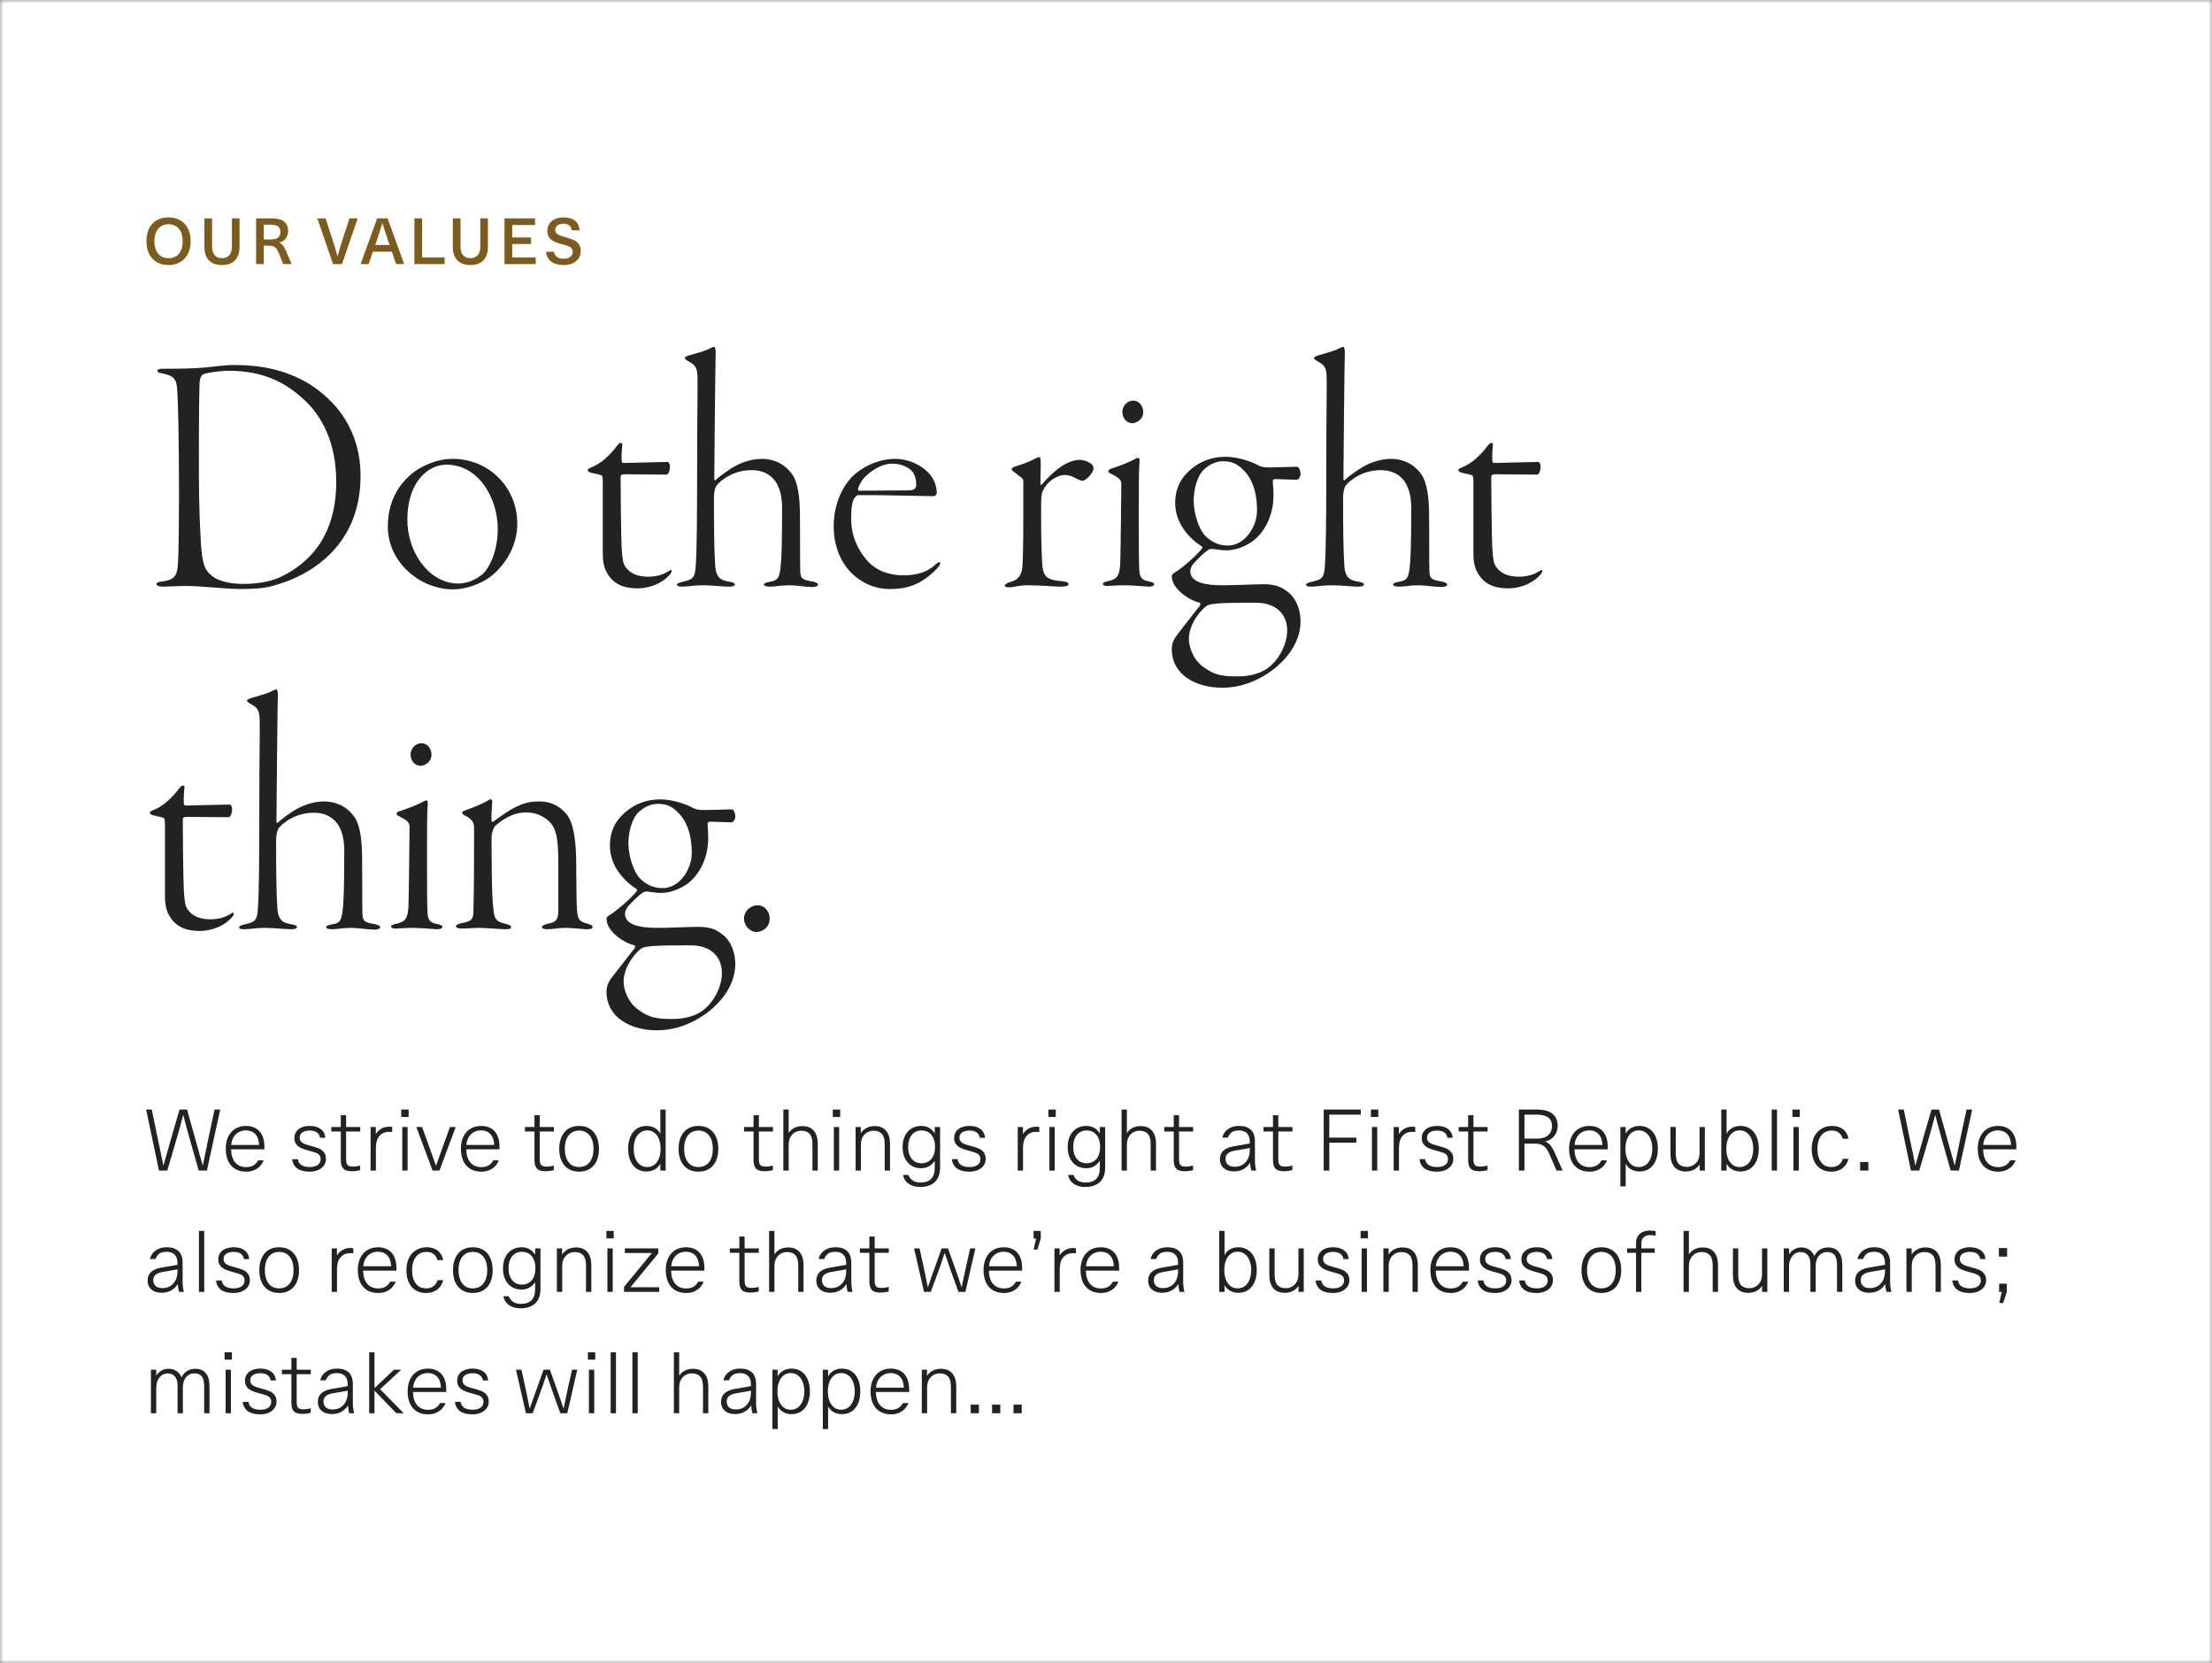 <svg width="310" height="233" viewBox="0 0 310 233" fill="none" xmlns="http://www.w3.org/2000/svg">
<rect x="0" y="0" width="310" height="233" fill="#808080" stroke="none"/>
<mask id="mask0_13753_22660" style="mask-type:alpha" maskUnits="userSpaceOnUse" x="0" y="0" width="310" height="233">
<rect width="310" height="233" fill="#F9F8F6"/>
</mask>
<g mask="url(#mask0_13753_22660)">
<rect width="310" height="233" fill="white"/>
<path d="M23.618 30.457C24.248 30.457 24.794 30.592 25.256 30.862C25.724 31.132 26.084 31.519 26.336 32.023C26.588 32.521 26.714 33.112 26.714 33.796C26.714 34.468 26.588 35.056 26.336 35.56C26.084 36.058 25.724 36.445 25.256 36.721C24.788 36.997 24.242 37.135 23.618 37.135C22.988 37.135 22.439 37 21.971 36.73C21.509 36.46 21.152 36.076 20.9 35.578C20.648 35.074 20.522 34.48 20.522 33.796C20.522 33.112 20.645 32.521 20.891 32.023C21.137 31.519 21.491 31.132 21.953 30.862C22.421 30.592 22.976 30.457 23.618 30.457ZM23.618 31.42C23.21 31.42 22.856 31.516 22.556 31.708C22.262 31.9 22.034 32.176 21.872 32.536C21.716 32.89 21.638 33.31 21.638 33.796C21.638 34.282 21.716 34.705 21.872 35.065C22.034 35.419 22.262 35.692 22.556 35.884C22.856 36.076 23.21 36.172 23.618 36.172C24.038 36.172 24.395 36.079 24.689 35.893C24.989 35.701 25.214 35.428 25.364 35.074C25.52 34.72 25.598 34.294 25.598 33.796C25.598 33.31 25.52 32.89 25.364 32.536C25.208 32.176 24.98 31.9 24.68 31.708C24.386 31.516 24.032 31.42 23.618 31.42ZM33.569 34.579C33.569 35.407 33.356 36.04 32.93 36.478C32.51 36.916 31.904 37.135 31.112 37.135C30.32 37.135 29.711 36.916 29.285 36.478C28.859 36.04 28.646 35.407 28.646 34.579V30.592H29.726V34.543C29.726 35.077 29.846 35.482 30.086 35.758C30.326 36.034 30.668 36.172 31.112 36.172C31.556 36.172 31.898 36.034 32.138 35.758C32.378 35.482 32.498 35.077 32.498 34.543V30.592H33.569V34.579ZM38.096 30.592C38.864 30.592 39.437 30.745 39.815 31.051C40.193 31.357 40.382 31.795 40.382 32.365C40.382 32.629 40.331 32.875 40.229 33.103C40.127 33.325 39.983 33.514 39.797 33.67C39.611 33.82 39.392 33.922 39.14 33.976V33.994C39.332 34.078 39.5 34.21 39.644 34.39C39.788 34.564 39.938 34.831 40.094 35.191L40.877 37H39.698L39.032 35.389C38.93 35.143 38.822 34.951 38.708 34.813C38.6 34.675 38.468 34.576 38.312 34.516C38.162 34.456 37.976 34.426 37.754 34.426H36.971V37H35.891V30.592H38.096ZM38.042 33.544C38.468 33.544 38.783 33.451 38.987 33.265C39.197 33.073 39.302 32.809 39.302 32.473C39.302 31.813 38.861 31.483 37.979 31.483H36.971V33.544H38.042ZM45.623 30.592L46.496 33.238C46.772 34.06 47.039 34.948 47.297 35.902H47.315C47.555 34.996 47.819 34.108 48.107 33.238L48.98 30.592H50.132L47.927 37H46.676L44.471 30.592H45.623ZM51.668 37H50.534L52.865 30.592H54.314L56.645 37H55.511L54.917 35.263H52.262L51.668 37ZM54.422 33.823C54.062 32.755 53.786 31.906 53.594 31.276H53.576C53.258 32.314 52.985 33.163 52.757 33.823L52.586 34.327H54.593L54.422 33.823ZM62.306 37H58.076V30.592H59.156V36.064H62.306V37ZM68.381 34.579C68.381 35.407 68.168 36.04 67.742 36.478C67.322 36.916 66.716 37.135 65.924 37.135C65.132 37.135 64.523 36.916 64.097 36.478C63.671 36.04 63.458 35.407 63.458 34.579V30.592H64.538V34.543C64.538 35.077 64.658 35.482 64.898 35.758C65.138 36.034 65.48 36.172 65.924 36.172C66.368 36.172 66.71 36.034 66.95 35.758C67.19 35.482 67.31 35.077 67.31 34.543V30.592H68.381V34.579ZM71.782 33.265H74.428V34.192H71.782V36.064H75.076V37H70.702V30.592H74.986V31.528H71.782V33.265ZM78.99 37.135C78.27 37.135 77.695 36.976 77.263 36.658C76.831 36.334 76.582 35.872 76.516 35.272H77.632C77.746 35.92 78.201 36.244 78.999 36.244C79.395 36.244 79.704 36.157 79.927 35.983C80.154 35.809 80.269 35.572 80.269 35.272C80.269 35.074 80.215 34.915 80.106 34.795C80.004 34.669 79.852 34.567 79.647 34.489C79.45 34.405 79.174 34.321 78.82 34.237C78.382 34.129 78.01 34.003 77.704 33.859C77.397 33.715 77.154 33.523 76.975 33.283C76.794 33.043 76.704 32.74 76.704 32.374C76.704 32.008 76.794 31.681 76.975 31.393C77.154 31.099 77.412 30.871 77.749 30.709C78.091 30.541 78.496 30.457 78.963 30.457C79.677 30.457 80.221 30.613 80.593 30.925C80.965 31.231 81.177 31.678 81.231 32.266H80.133C80.085 31.954 79.966 31.723 79.773 31.573C79.582 31.417 79.305 31.339 78.945 31.339C78.718 31.339 78.516 31.378 78.343 31.456C78.174 31.528 78.043 31.63 77.947 31.762C77.856 31.894 77.811 32.044 77.811 32.212C77.811 32.392 77.856 32.539 77.947 32.653C78.043 32.767 78.183 32.866 78.37 32.95C78.555 33.028 78.823 33.115 79.171 33.211C79.68 33.355 80.079 33.49 80.368 33.616C80.662 33.736 80.904 33.922 81.097 34.174C81.288 34.42 81.385 34.753 81.385 35.173C81.385 35.563 81.285 35.908 81.088 36.208C80.889 36.502 80.608 36.73 80.242 36.892C79.882 37.054 79.465 37.135 78.99 37.135Z" fill="#7C5C1D"/>
<path d="M22.064 51.904C22.064 52.096 22.16 52.24 22.64 52.288C24.56 52.672 24.752 53.2 24.848 54.832C24.944 56.32 25.088 61.024 25.088 69.568C25.088 72.16 25.04 77.728 24.944 78.88C24.848 80.752 24.416 81.232 22.736 81.472C22.16 81.52 21.92 81.664 21.92 81.808C21.92 82.048 22.304 82.192 22.832 82.192C23.36 82.192 24.8 82.096 26.096 82.096C27.488 82.096 28.832 82.24 30.272 82.336C31.616 82.432 32.768 82.528 33.824 82.528C35.168 82.528 36.992 82.432 38 82.144C44 80.608 50.528 76.096 50.528 66.688C50.528 60.304 47.168 56.176 43.232 53.728C39.92 51.76 36.416 51.136 32.768 51.136C31.808 51.136 30.224 51.328 28.928 51.472C26.96 51.664 24.848 51.664 22.784 51.664C22.352 51.664 22.064 51.76 22.064 51.904ZM32.096 51.952C37.088 51.952 40.208 53.728 42.752 56.128C45.728 58.96 47.12 62.944 47.12 67.504C47.12 75.616 42.848 79.024 39.776 80.608C38.336 81.376 36.512 81.808 34.016 81.808C31.952 81.808 30.464 81.28 29.792 80.752C28.592 79.84 28.352 78.88 28.16 76.096C28.016 73.696 27.872 70.96 27.872 65.68C27.872 56.848 27.92 55.408 27.968 53.728C27.968 52.816 28.352 52.48 28.496 52.432C28.976 52.24 30.608 51.952 32.096 51.952ZM63.423 64.288C60.975 64.288 58.815 65.488 57.855 66.256C55.935 67.792 54.351 70.192 54.351 73.792C54.351 78.736 58.815 82.576 63.519 82.576C65.199 82.576 67.359 81.856 68.799 80.752C70.335 79.552 72.495 76.96 72.495 73.36C72.495 68.224 68.463 64.288 63.423 64.288ZM62.559 65.104C67.167 65.104 69.759 69.904 69.759 74.08C69.759 77.536 68.367 79.84 67.599 80.464C66.735 81.184 65.535 81.76 64.191 81.76C62.655 81.76 60.783 81.04 59.343 79.264C57.663 77.248 57.087 74.752 57.087 72.832C57.087 67.552 59.967 65.104 62.559 65.104ZM89.327 82.432C90.671 82.432 92.015 82 93.023 81.28C93.599 80.848 94.127 80.32 94.127 80.032C94.127 79.84 93.983 79.792 93.695 80.032C93.311 80.272 92.399 80.8 90.863 80.8C89.375 80.8 88.319 80.368 87.647 79.408C87.311 78.928 87.215 78.352 87.119 76.672C87.023 75.088 86.975 67.6 86.975 66.88C86.975 66.592 87.023 66.448 87.647 66.448C88.943 66.448 91.631 66.496 93.407 66.496C93.647 66.496 93.887 65.968 93.887 65.296C93.887 65.008 93.695 64.72 93.599 64.72C92.495 64.72 88.223 64.864 87.359 64.864C87.167 64.864 87.119 64.624 87.119 64.48C87.071 63.808 87.167 62.704 87.215 62.224C87.215 62.032 86.831 61.936 86.543 62.368C85.487 63.808 84.095 65.056 82.847 65.488C82.319 65.728 82.367 65.776 82.367 65.872C82.367 66.016 82.607 66.208 82.943 66.256C83.423 66.352 84.047 66.496 84.287 66.592C84.431 66.64 84.479 66.976 84.479 67.6V77.584C84.479 78.736 84.671 79.6 85.055 80.224C85.871 81.76 87.311 82.432 89.327 82.432ZM105.334 65.872C107.158 65.872 108.214 66.688 108.838 67.696C109.462 68.848 109.606 70 109.606 71.2C109.606 76.624 109.51 78.592 109.366 79.696C109.174 80.992 109.03 81.328 107.83 81.52C107.35 81.616 107.062 81.712 107.062 81.904C107.062 82.048 107.302 82.192 107.878 82.192C108.79 82.192 109.27 82 110.614 82C111.67 82 112.726 82.24 113.878 82.24C114.358 82.24 114.646 82.096 114.646 81.904C114.646 81.76 114.502 81.616 113.878 81.472C112.39 81.232 112.198 81.04 112.15 80.032C112.102 78.448 112.15 75.424 112.102 71.68C112.054 68.512 111.478 67.072 111.046 66.496C109.894 64.816 108.166 64.288 106.822 64.288C105.43 64.288 104.182 64.72 103.318 65.152C102.262 65.68 100.822 66.736 100.294 67.264C100.246 67.312 100.102 67.312 100.102 67.12C100.102 66.112 100.246 51.136 100.294 49.6C100.342 48.976 100.198 48.592 100.102 48.592C100.006 48.592 99.862 48.64 99.669 48.736C98.95 49.12 98.23 49.312 96.742 49.744C96.261 49.888 95.974 50.032 95.974 50.128C95.974 50.272 96.07 50.368 96.309 50.512C97.269 51.088 97.701 51.232 97.749 52.768C97.797 54.736 97.701 57.424 97.701 64.672C97.701 72.784 97.653 77.152 97.51 79.168C97.413 81.088 97.029 81.184 95.638 81.52C95.061 81.664 94.87 81.76 94.87 81.904C94.87 82.096 95.061 82.192 95.59 82.192C96.406 82.192 97.174 82 98.421 82C100.006 82 101.014 82.192 102.31 82.192C102.694 82.192 102.982 82.048 102.982 81.904C102.982 81.664 102.646 81.568 101.83 81.424C100.822 81.232 100.486 80.704 100.294 79.84C100.246 79.36 100.054 78.16 100.054 69.904C100.054 68.704 100.294 68.128 100.534 67.888C101.398 66.976 103.03 65.872 105.334 65.872ZM125.475 64.288C123.027 64.288 120.723 65.488 119.427 66.784C117.459 68.848 116.835 71.632 116.835 73.648C116.835 76.336 117.699 78.544 119.139 80.08C120.579 81.616 122.547 82.528 124.707 82.528C127.347 82.528 129.171 81.808 131.235 79.744C131.571 79.408 131.763 79.072 131.763 78.928C131.763 78.736 131.619 78.64 131.187 79.024C130.083 80.08 128.643 80.608 126.579 80.608C124.851 80.608 122.883 80.08 121.539 78.544C120.291 77.152 119.283 75.136 119.283 72.688C119.283 71.104 119.427 70.384 119.715 69.808C119.811 69.664 120.099 69.376 120.195 69.376H123.123C124.131 69.376 130.515 69.52 130.851 69.52C131.043 69.52 131.283 69.28 131.283 69.088C131.283 66.064 128.019 64.288 125.475 64.288ZM125.043 64.96C126.291 64.96 127.203 65.44 127.731 65.92C128.307 66.496 128.403 67.408 128.403 67.84C128.403 68.272 128.307 68.704 127.347 68.704L120.387 68.752C120.339 68.752 120.243 68.656 120.243 68.56C120.243 68.272 120.627 67.456 121.203 66.832C122.403 65.68 123.747 64.96 125.043 64.96ZM149.217 66.544C149.745 66.544 150.273 66.736 150.801 67.024C151.377 67.312 151.569 67.36 151.665 67.36C151.809 67.36 151.953 67.36 152.385 66.976C152.865 66.592 153.249 65.968 153.249 65.68C153.249 65.488 153.201 65.248 153.057 65.104C152.577 64.672 151.905 64.432 151.329 64.432C149.409 64.432 147.441 66.208 146.049 67.84C145.905 67.984 145.809 67.936 145.809 67.84C145.809 67.216 145.857 65.152 145.857 64.768C145.857 64.192 145.761 64.048 145.665 64.048C145.569 64.048 145.329 64.096 144.993 64.288C144.321 64.672 143.121 65.104 142.593 65.248C142.065 65.392 141.777 65.584 141.777 65.68C141.777 65.776 141.825 65.92 142.161 66.16C142.977 66.832 143.409 66.976 143.409 67.36C143.409 68.08 143.409 69.856 143.409 72.88C143.409 76.048 143.361 78.784 143.265 79.6C143.073 80.896 142.449 81.328 141.489 81.568C141.153 81.664 140.817 81.904 140.817 82.048C140.817 82.24 141.009 82.288 141.537 82.288C142.017 82.288 142.785 82 144.033 82C145.953 82 147.825 82.192 148.545 82.192C149.313 82.192 149.745 82.096 149.745 81.856C149.745 81.616 149.505 81.52 148.833 81.424C146.961 81.28 146.289 80.944 146.097 79.408C146.001 78.448 145.905 75.76 145.905 72.16C145.905 71.152 145.905 70 145.953 69.568C146.001 68.944 146.289 68.32 146.913 67.648C147.585 67.024 148.449 66.544 149.217 66.544ZM155.322 66.016C155.322 66.112 155.418 66.256 155.658 66.352C157.05 67.024 157.146 67.36 157.146 67.888C157.146 68.368 157.05 77.296 157.002 78.736C156.954 80.8 156.426 81.136 155.466 81.376C154.746 81.52 154.554 81.664 154.554 81.808C154.554 82 154.842 82.096 155.13 82.096C155.658 82.096 156.33 82 157.674 82C158.682 82 160.698 82.192 160.986 82.192C161.37 82.192 161.754 82.096 161.754 81.856C161.754 81.664 161.514 81.568 161.034 81.472C160.362 81.328 159.786 81.184 159.69 80.128C159.594 79.312 159.594 75.856 159.594 72.4C159.594 68.896 159.594 65.728 159.69 64.816C159.738 64.288 159.642 64.144 159.498 64.144C159.402 64.144 159.162 64.24 158.73 64.48C158.058 64.816 156.762 65.344 155.802 65.632C155.466 65.728 155.322 65.872 155.322 66.016ZM158.778 56.128C158.106 56.128 157.29 56.752 157.29 57.76C157.29 58.576 157.914 59.296 158.682 59.296C159.162 59.296 160.218 58.864 160.218 57.712C160.218 57.04 159.786 56.128 158.778 56.128ZM166.616 89.536C166.616 87.616 167.96 85.84 168.92 85.024C169.112 84.832 169.448 84.64 170.696 84.544C171.992 84.448 174.2 84.448 176.024 84.448C179 84.448 180.392 86.224 180.392 88.288C180.392 90.544 179 92.656 177.656 93.616C176.072 94.72 174.248 94.768 173.192 94.768C170.6 94.768 169.736 94.24 168.488 93.328C167.096 92.224 166.616 90.496 166.616 89.536ZM171.704 64C169.976 64 168.152 64.576 166.712 65.92C165.512 66.976 164.696 68.416 164.696 70.48C164.696 73.456 166.856 75.568 168.392 76.528C168.488 76.576 168.536 76.768 168.488 76.816C167.72 77.776 165.944 79.408 164.552 80.272C164.456 80.32 164.216 80.512 164.216 80.704C164.216 82.48 166.616 84.112 168.152 84.448C168.296 84.496 168.2 84.832 168.152 84.88C167.192 86.032 165.32 88.528 165.032 88.864C164.696 89.296 164.216 89.968 164.216 90.928C164.216 94.576 167.624 96.352 171.272 96.352C173.384 96.352 175.064 95.776 176.552 95.008C179.672 93.376 182.264 90.4 182.264 87.088C182.264 85.552 181.736 83.968 180.632 83.056C179.72 82.336 179 81.856 177.032 81.856C175.832 81.856 172.952 82 171.464 82C169.016 82 166.808 81.664 166.808 79.984C166.808 79.792 166.952 79.264 167.384 78.832C167.96 78.208 168.728 77.44 169.304 77.056C169.352 77.008 169.736 76.864 169.928 76.912C170.312 76.96 171.224 77.104 171.848 77.104C172.52 77.104 173.864 76.96 175.448 75.904C177.128 74.704 178.472 72.352 178.472 69.424C178.472 68.416 178.376 67.696 178.376 67.36C178.376 67.264 178.568 67.12 178.664 67.12C179.192 67.12 181.064 67.216 181.736 67.216C181.928 67.216 182.264 66.88 182.264 66.4C182.264 65.92 182.024 65.392 181.784 65.392C181.112 65.392 179.096 65.488 178.184 65.488C177.176 65.488 176.84 65.44 176.456 65.248C176.024 65.008 174.008 64 171.704 64ZM171.464 64.624C173 64.624 173.768 65.296 174.632 66.256C175.736 67.6 176.168 69.472 176.168 71.536C176.168 73.744 174.488 76.432 172.088 76.432C170.6 76.432 169.688 75.808 168.92 75.088C168.104 74.272 167.288 72.112 167.288 70.096C167.288 68.608 167.768 66.64 168.776 65.728C169.592 65.008 170.456 64.624 171.464 64.624ZM193.505 65.872C195.329 65.872 196.385 66.688 197.009 67.696C197.633 68.848 197.777 70 197.777 71.2C197.777 76.624 197.681 78.592 197.537 79.696C197.345 80.992 197.201 81.328 196.001 81.52C195.521 81.616 195.233 81.712 195.233 81.904C195.233 82.048 195.473 82.192 196.049 82.192C196.961 82.192 197.441 82 198.785 82C199.841 82 200.897 82.24 202.049 82.24C202.529 82.24 202.817 82.096 202.817 81.904C202.817 81.76 202.673 81.616 202.049 81.472C200.561 81.232 200.369 81.04 200.321 80.032C200.273 78.448 200.321 75.424 200.273 71.68C200.225 68.512 199.649 67.072 199.217 66.496C198.065 64.816 196.337 64.288 194.993 64.288C193.601 64.288 192.353 64.72 191.489 65.152C190.433 65.68 188.993 66.736 188.465 67.264C188.417 67.312 188.273 67.312 188.273 67.12C188.273 66.112 188.417 51.136 188.465 49.6C188.513 48.976 188.369 48.592 188.273 48.592C188.177 48.592 188.033 48.64 187.841 48.736C187.121 49.12 186.401 49.312 184.913 49.744C184.433 49.888 184.145 50.032 184.145 50.128C184.145 50.272 184.241 50.368 184.481 50.512C185.441 51.088 185.873 51.232 185.921 52.768C185.969 54.736 185.873 57.424 185.873 64.672C185.873 72.784 185.825 77.152 185.681 79.168C185.585 81.088 185.201 81.184 183.809 81.52C183.233 81.664 183.041 81.76 183.041 81.904C183.041 82.096 183.233 82.192 183.761 82.192C184.577 82.192 185.345 82 186.593 82C188.177 82 189.185 82.192 190.481 82.192C190.865 82.192 191.153 82.048 191.153 81.904C191.153 81.664 190.817 81.568 190.001 81.424C188.993 81.232 188.657 80.704 188.465 79.84C188.417 79.36 188.225 78.16 188.225 69.904C188.225 68.704 188.465 68.128 188.705 67.888C189.569 66.976 191.201 65.872 193.505 65.872ZM211.343 82.432C212.687 82.432 214.031 82 215.039 81.28C215.615 80.848 216.143 80.32 216.143 80.032C216.143 79.84 215.999 79.792 215.711 80.032C215.327 80.272 214.415 80.8 212.879 80.8C211.391 80.8 210.335 80.368 209.663 79.408C209.327 78.928 209.231 78.352 209.135 76.672C209.039 75.088 208.991 67.6 208.991 66.88C208.991 66.592 209.039 66.448 209.663 66.448C210.959 66.448 213.647 66.496 215.423 66.496C215.663 66.496 215.903 65.968 215.903 65.296C215.903 65.008 215.711 64.72 215.615 64.72C214.511 64.72 210.239 64.864 209.375 64.864C209.183 64.864 209.135 64.624 209.135 64.48C209.087 63.808 209.183 62.704 209.231 62.224C209.231 62.032 208.847 61.936 208.559 62.368C207.503 63.808 206.111 65.056 204.863 65.488C204.335 65.728 204.383 65.776 204.383 65.872C204.383 66.016 204.623 66.208 204.959 66.256C205.439 66.352 206.063 66.496 206.303 66.592C206.447 66.64 206.495 66.976 206.495 67.6V77.584C206.495 78.736 206.687 79.6 207.071 80.224C207.887 81.76 209.327 82.432 211.343 82.432ZM27.968 130.432C29.312 130.432 30.656 130 31.664 129.28C32.24 128.848 32.768 128.32 32.768 128.032C32.768 127.84 32.624 127.792 32.336 128.032C31.952 128.272 31.04 128.8 29.504 128.8C28.016 128.8 26.96 128.368 26.288 127.408C25.952 126.928 25.856 126.352 25.76 124.672C25.664 123.088 25.616 115.6 25.616 114.88C25.616 114.592 25.664 114.448 26.288 114.448C27.584 114.448 30.272 114.496 32.048 114.496C32.288 114.496 32.528 113.968 32.528 113.296C32.528 113.008 32.336 112.72 32.24 112.72C31.136 112.72 26.864 112.864 26 112.864C25.808 112.864 25.76 112.624 25.76 112.48C25.712 111.808 25.808 110.704 25.856 110.224C25.856 110.032 25.472 109.936 25.184 110.368C24.128 111.808 22.736 113.056 21.488 113.488C20.96 113.728 21.008 113.776 21.008 113.872C21.008 114.016 21.248 114.208 21.584 114.256C22.064 114.352 22.688 114.496 22.928 114.592C23.072 114.64 23.12 114.976 23.12 115.6V125.584C23.12 126.736 23.312 127.6 23.696 128.224C24.512 129.76 25.952 130.432 27.968 130.432ZM43.974 113.872C45.798 113.872 46.854 114.688 47.478 115.696C48.102 116.848 48.246 118 48.246 119.2C48.246 124.624 48.15 126.592 48.006 127.696C47.814 128.992 47.67 129.328 46.47 129.52C45.99 129.616 45.702 129.712 45.702 129.904C45.702 130.048 45.942 130.192 46.518 130.192C47.43 130.192 47.91 130 49.254 130C50.31 130 51.366 130.24 52.518 130.24C52.998 130.24 53.286 130.096 53.286 129.904C53.286 129.76 53.142 129.616 52.518 129.472C51.03 129.232 50.838 129.04 50.79 128.032C50.742 126.448 50.79 123.424 50.742 119.68C50.694 116.512 50.118 115.072 49.686 114.496C48.534 112.816 46.806 112.288 45.462 112.288C44.07 112.288 42.822 112.72 41.958 113.152C40.902 113.68 39.462 114.736 38.934 115.264C38.886 115.312 38.742 115.312 38.742 115.12C38.742 114.112 38.886 99.136 38.934 97.6C38.982 96.976 38.838 96.592 38.742 96.592C38.646 96.592 38.502 96.64 38.31 96.736C37.59 97.12 36.87 97.312 35.382 97.744C34.902 97.888 34.614 98.032 34.614 98.128C34.614 98.272 34.71 98.368 34.95 98.512C35.91 99.088 36.342 99.232 36.39 100.768C36.438 102.736 36.342 105.424 36.342 112.672C36.342 120.784 36.294 125.152 36.15 127.168C36.054 129.088 35.67 129.184 34.278 129.52C33.702 129.664 33.51 129.76 33.51 129.904C33.51 130.096 33.702 130.192 34.23 130.192C35.046 130.192 35.814 130 37.062 130C38.646 130 39.654 130.192 40.95 130.192C41.334 130.192 41.622 130.048 41.622 129.904C41.622 129.664 41.286 129.568 40.47 129.424C39.462 129.232 39.126 128.704 38.934 127.84C38.886 127.36 38.694 126.16 38.694 117.904C38.694 116.704 38.934 116.128 39.174 115.888C40.038 114.976 41.67 113.872 43.974 113.872ZM55.572 114.016C55.572 114.112 55.668 114.256 55.908 114.352C57.3 115.024 57.396 115.36 57.396 115.888C57.396 116.368 57.3 125.296 57.252 126.736C57.204 128.8 56.676 129.136 55.716 129.376C54.996 129.52 54.804 129.664 54.804 129.808C54.804 130 55.092 130.096 55.38 130.096C55.908 130.096 56.58 130 57.924 130C58.932 130 60.948 130.192 61.236 130.192C61.62 130.192 62.004 130.096 62.004 129.856C62.004 129.664 61.764 129.568 61.284 129.472C60.612 129.328 60.036 129.184 59.94 128.128C59.844 127.312 59.844 123.856 59.844 120.4C59.844 116.896 59.844 113.728 59.94 112.816C59.988 112.288 59.892 112.144 59.748 112.144C59.652 112.144 59.412 112.24 58.98 112.48C58.308 112.816 57.012 113.344 56.052 113.632C55.716 113.728 55.572 113.872 55.572 114.016ZM59.028 104.128C58.356 104.128 57.54 104.752 57.54 105.76C57.54 106.576 58.164 107.296 58.932 107.296C59.412 107.296 60.468 106.864 60.468 105.712C60.468 105.04 60.036 104.128 59.028 104.128ZM75.608 112.288C74.84 112.288 73.832 112.336 72.728 112.864C71.672 113.296 70.424 114.16 69.128 115.12C68.984 115.216 68.888 115.072 68.888 114.976C68.84 114.256 68.936 112.96 68.984 112.384C69.032 112.096 68.792 111.904 68.648 112C67.832 112.528 66.2 113.2 65.432 113.44C64.952 113.632 64.76 113.728 64.76 113.824C64.76 114.016 64.904 114.112 65.144 114.256C66.344 114.832 66.44 115.456 66.44 115.936C66.44 119.632 66.44 124.096 66.344 127.84C66.296 128.752 66.104 129.04 64.952 129.28C64.28 129.424 63.896 129.568 63.896 129.76C63.896 130 64.232 130.096 64.76 130.096C65.432 130.096 66.392 130 67.016 130C68.12 130 70.28 130.192 70.664 130.192C71.144 130.192 71.624 130.192 71.624 129.904C71.624 129.664 71.384 129.568 70.808 129.424C70.04 129.232 69.368 129.04 69.224 127.936C69.128 127.216 68.984 126.448 68.936 123.28C68.888 120.256 68.888 117.712 68.888 117.28C68.888 116.896 69.08 116.032 69.464 115.648C71 114.352 72.344 113.824 73.736 113.824C74.984 113.824 75.944 114.256 76.664 114.832C77.864 115.792 78.248 116.992 78.248 120.976V127.264C78.248 128.752 78.056 129.136 77 129.376C76.232 129.52 75.944 129.712 75.944 129.904C75.944 130.096 76.328 130.192 76.712 130.192C77.576 130.192 78.104 130 79.256 130C80.36 130 81.704 130.192 82.136 130.192C82.616 130.192 83.048 130.192 83.048 129.856C83.048 129.664 82.76 129.568 82.232 129.376C80.936 129.04 80.84 128.752 80.792 125.392C80.792 123.136 80.744 122.752 80.744 120.352C80.696 117.616 80.36 115.12 79.304 113.968C78.776 113.344 77.624 112.288 75.608 112.288ZM87.397 137.536C87.397 135.616 88.741 133.84 89.701 133.024C89.893 132.832 90.229 132.64 91.477 132.544C92.773 132.448 94.981 132.448 96.805 132.448C99.781 132.448 101.173 134.224 101.173 136.288C101.173 138.544 99.781 140.656 98.437 141.616C96.853 142.72 95.029 142.768 93.973 142.768C91.381 142.768 90.517 142.24 89.269 141.328C87.877 140.224 87.397 138.496 87.397 137.536ZM92.485 112C90.757 112 88.933 112.576 87.493 113.92C86.293 114.976 85.477 116.416 85.477 118.48C85.477 121.456 87.637 123.568 89.173 124.528C89.269 124.576 89.317 124.768 89.269 124.816C88.501 125.776 86.725 127.408 85.333 128.272C85.237 128.32 84.997 128.512 84.997 128.704C84.997 130.48 87.397 132.112 88.933 132.448C89.077 132.496 88.981 132.832 88.933 132.88C87.973 134.032 86.101 136.528 85.813 136.864C85.477 137.296 84.997 137.968 84.997 138.928C84.997 142.576 88.405 144.352 92.053 144.352C94.165 144.352 95.845 143.776 97.333 143.008C100.453 141.376 103.045 138.4 103.045 135.088C103.045 133.552 102.517 131.968 101.413 131.056C100.501 130.336 99.781 129.856 97.813 129.856C96.613 129.856 93.733 130 92.245 130C89.797 130 87.589 129.664 87.589 127.984C87.589 127.792 87.733 127.264 88.165 126.832C88.741 126.208 89.509 125.44 90.085 125.056C90.133 125.008 90.517 124.864 90.709 124.912C91.093 124.96 92.005 125.104 92.629 125.104C93.301 125.104 94.645 124.96 96.229 123.904C97.909 122.704 99.253 120.352 99.253 117.424C99.253 116.416 99.157 115.696 99.157 115.36C99.157 115.264 99.349 115.12 99.445 115.12C99.973 115.12 101.845 115.216 102.517 115.216C102.709 115.216 103.045 114.88 103.045 114.4C103.045 113.92 102.805 113.392 102.565 113.392C101.893 113.392 99.877 113.488 98.965 113.488C97.957 113.488 97.621 113.44 97.237 113.248C96.805 113.008 94.789 112 92.485 112ZM92.245 112.624C93.781 112.624 94.549 113.296 95.413 114.256C96.517 115.6 96.949 117.472 96.949 119.536C96.949 121.744 95.269 124.432 92.869 124.432C91.381 124.432 90.469 123.808 89.701 123.088C88.885 122.272 88.069 120.112 88.069 118.096C88.069 116.608 88.549 114.64 89.557 113.728C90.373 113.008 91.237 112.624 92.245 112.624ZM105.996 130.576C106.812 130.576 107.868 130 107.868 128.656C107.868 127.888 107.292 126.832 106.188 126.832C105.18 126.832 104.268 127.648 104.268 128.704C104.268 129.664 105.084 130.576 105.996 130.576Z" fill="#222222"/>
<path d="M26.744 160.124C26.304 158.572 25.952 157.276 25.688 156.236H25.664C25.424 157.204 25.068 158.492 24.596 160.1L23.444 164H22.28L20.48 155.456H21.272L22.016 159.08C22.096 159.48 22.224 160.088 22.4 160.904L22.892 163.268H22.916C23.34 161.74 23.736 160.344 24.104 159.08L25.16 155.456H26.216L27.224 159.068C27.624 160.524 28.016 161.924 28.4 163.268H28.424C28.712 161.836 29 160.448 29.288 159.104L30.068 155.456H30.86L29 164H27.848L26.744 160.124ZM34.484 164.156C33.901 164.156 33.392 164.028 32.961 163.772C32.536 163.516 32.209 163.148 31.977 162.668C31.753 162.18 31.64 161.592 31.64 160.904C31.64 160.28 31.756 159.728 31.988 159.248C32.221 158.768 32.548 158.4 32.972 158.144C33.404 157.88 33.904 157.748 34.472 157.748C35.008 157.748 35.468 157.86 35.852 158.084C36.245 158.308 36.541 158.636 36.74 159.068C36.949 159.5 37.053 160.028 37.053 160.652V161.024H32.397C32.397 161.536 32.48 161.98 32.648 162.356C32.816 162.732 33.056 163.02 33.368 163.22C33.681 163.42 34.053 163.52 34.484 163.52C34.941 163.52 35.304 163.428 35.577 163.244C35.849 163.06 36.048 162.836 36.176 162.572H36.944C36.856 162.82 36.712 163.064 36.513 163.304C36.321 163.536 36.053 163.736 35.709 163.904C35.373 164.072 34.965 164.156 34.484 164.156ZM36.309 160.412C36.276 159.732 36.096 159.224 35.769 158.888C35.441 158.544 35.005 158.372 34.461 158.372C34.093 158.372 33.757 158.456 33.453 158.624C33.157 158.784 32.916 159.02 32.733 159.332C32.548 159.636 32.441 159.996 32.408 160.412H36.309ZM43.365 164.156C42.63 164.156 42.053 164.004 41.638 163.7C41.23 163.388 40.998 162.956 40.941 162.404H41.745C41.785 162.756 41.946 163.028 42.225 163.22C42.514 163.412 42.906 163.508 43.401 163.508C43.889 163.508 44.266 163.412 44.529 163.22C44.801 163.02 44.938 162.756 44.938 162.428C44.938 162.18 44.882 161.988 44.77 161.852C44.666 161.708 44.505 161.596 44.289 161.516C44.081 161.436 43.749 161.336 43.294 161.216C42.861 161.104 42.502 160.984 42.214 160.856C41.925 160.72 41.694 160.54 41.517 160.316C41.342 160.084 41.254 159.796 41.254 159.452C41.254 159.092 41.346 158.784 41.529 158.528C41.714 158.272 41.965 158.08 42.285 157.952C42.614 157.816 42.986 157.748 43.401 157.748C44.05 157.748 44.562 157.892 44.938 158.18C45.322 158.46 45.541 158.868 45.597 159.404H44.853C44.797 159.068 44.645 158.816 44.398 158.648C44.15 158.48 43.818 158.396 43.401 158.396C42.969 158.396 42.626 158.484 42.37 158.66C42.121 158.828 41.998 159.072 41.998 159.392C41.998 159.584 42.045 159.748 42.142 159.884C42.237 160.02 42.394 160.14 42.609 160.244C42.834 160.34 43.133 160.436 43.51 160.532C43.998 160.652 44.389 160.776 44.685 160.904C44.989 161.032 45.23 161.216 45.406 161.456C45.59 161.688 45.681 161.996 45.681 162.38C45.681 162.716 45.586 163.02 45.394 163.292C45.209 163.556 44.941 163.768 44.59 163.928C44.245 164.08 43.837 164.156 43.365 164.156ZM49.454 163.448C49.654 163.448 49.846 163.432 50.03 163.4C50.222 163.368 50.37 163.336 50.474 163.304V163.94C50.082 164.044 49.694 164.096 49.31 164.096C48.942 164.096 48.642 164.044 48.41 163.94C48.186 163.836 48.022 163.668 47.918 163.436C47.814 163.204 47.762 162.892 47.762 162.5V158.528H46.43V157.904H47.762V156.248H48.506V157.904H50.486V158.528H48.506V162.44C48.506 162.688 48.534 162.884 48.59 163.028C48.646 163.172 48.742 163.28 48.878 163.352C49.014 163.416 49.206 163.448 49.454 163.448ZM54.553 157.856C54.705 157.856 54.841 157.868 54.961 157.892V158.6C54.833 158.584 54.705 158.576 54.577 158.576C53.969 158.576 53.501 158.768 53.173 159.152C52.845 159.536 52.681 160.08 52.681 160.784V164H51.937V157.904H52.669V158.864H52.693C52.893 158.536 53.153 158.288 53.473 158.12C53.793 157.944 54.153 157.856 54.553 157.856ZM56.235 155.456H57.267V156.5H56.235V155.456ZM56.379 157.904H57.123V164H56.379V157.904ZM58.345 157.904H59.149L60.109 160.544L61.093 163.304H61.117L62.101 160.544L63.061 157.904H63.865L61.585 164H60.625L58.345 157.904ZM67.438 164.156C66.854 164.156 66.346 164.028 65.914 163.772C65.49 163.516 65.162 163.148 64.93 162.668C64.706 162.18 64.594 161.592 64.594 160.904C64.594 160.28 64.71 159.728 64.942 159.248C65.174 158.768 65.502 158.4 65.926 158.144C66.358 157.88 66.858 157.748 67.426 157.748C67.962 157.748 68.422 157.86 68.806 158.084C69.198 158.308 69.494 158.636 69.694 159.068C69.902 159.5 70.006 160.028 70.006 160.652V161.024H65.35C65.35 161.536 65.434 161.98 65.602 162.356C65.77 162.732 66.01 163.02 66.322 163.22C66.634 163.42 67.006 163.52 67.438 163.52C67.894 163.52 68.258 163.428 68.53 163.244C68.802 163.06 69.002 162.836 69.13 162.572H69.898C69.81 162.82 69.666 163.064 69.466 163.304C69.274 163.536 69.006 163.736 68.662 163.904C68.326 164.072 67.918 164.156 67.438 164.156ZM69.262 160.412C69.23 159.732 69.05 159.224 68.722 158.888C68.394 158.544 67.958 158.372 67.414 158.372C67.046 158.372 66.71 158.456 66.406 158.624C66.11 158.784 65.87 159.02 65.686 159.332C65.502 159.636 65.394 159.996 65.362 160.412H69.262ZM76.595 163.448C76.795 163.448 76.987 163.432 77.171 163.4C77.363 163.368 77.511 163.336 77.615 163.304V163.94C77.223 164.044 76.835 164.096 76.451 164.096C76.083 164.096 75.783 164.044 75.551 163.94C75.327 163.836 75.163 163.668 75.059 163.436C74.955 163.204 74.903 162.892 74.903 162.5V158.528H73.571V157.904H74.903V156.248H75.647V157.904H77.627V158.528H75.647V162.44C75.647 162.688 75.675 162.884 75.731 163.028C75.787 163.172 75.883 163.28 76.019 163.352C76.155 163.416 76.347 163.448 76.595 163.448ZM81.159 157.748C81.735 157.748 82.231 157.876 82.647 158.132C83.063 158.388 83.383 158.76 83.607 159.248C83.831 159.728 83.943 160.296 83.943 160.952C83.943 161.608 83.831 162.18 83.607 162.668C83.383 163.148 83.063 163.516 82.647 163.772C82.231 164.028 81.735 164.156 81.159 164.156C80.583 164.156 80.087 164.028 79.671 163.772C79.255 163.516 78.935 163.148 78.711 162.668C78.487 162.18 78.375 161.608 78.375 160.952C78.375 160.296 78.487 159.728 78.711 159.248C78.935 158.76 79.255 158.388 79.671 158.132C80.087 157.876 80.583 157.748 81.159 157.748ZM81.159 158.396C80.743 158.396 80.383 158.5 80.079 158.708C79.783 158.908 79.555 159.2 79.395 159.584C79.235 159.968 79.155 160.424 79.155 160.952C79.155 161.48 79.235 161.936 79.395 162.32C79.555 162.704 79.783 163 80.079 163.208C80.383 163.408 80.743 163.508 81.159 163.508C81.575 163.508 81.935 163.408 82.239 163.208C82.543 163 82.775 162.704 82.935 162.32C83.095 161.936 83.175 161.48 83.175 160.952C83.175 160.424 83.095 159.968 82.935 159.584C82.775 159.2 82.543 158.908 82.239 158.708C81.935 158.5 81.575 158.396 81.159 158.396ZM92.519 163.076C92.359 163.396 92.107 163.652 91.763 163.844C91.419 164.036 91.031 164.132 90.599 164.132C90.079 164.132 89.623 164.004 89.231 163.748C88.847 163.484 88.551 163.112 88.343 162.632C88.135 162.144 88.031 161.58 88.031 160.94C88.031 160.3 88.135 159.74 88.343 159.26C88.551 158.772 88.847 158.4 89.231 158.144C89.623 157.88 90.079 157.748 90.599 157.748C91.031 157.748 91.419 157.844 91.763 158.036C92.107 158.228 92.359 158.484 92.519 158.804H92.543V155.456H93.287V164H92.543V163.076H92.519ZM90.719 158.372C90.335 158.372 89.999 158.48 89.711 158.696C89.423 158.904 89.199 159.204 89.039 159.596C88.887 159.98 88.811 160.428 88.811 160.94C88.811 161.452 88.887 161.904 89.039 162.296C89.199 162.68 89.423 162.98 89.711 163.196C89.999 163.404 90.335 163.508 90.719 163.508C91.095 163.508 91.423 163.404 91.703 163.196C91.983 162.98 92.199 162.68 92.351 162.296C92.503 161.904 92.579 161.452 92.579 160.94C92.579 160.428 92.503 159.98 92.351 159.596C92.199 159.204 91.983 158.904 91.703 158.696C91.423 158.48 91.095 158.372 90.719 158.372ZM97.882 157.748C98.457 157.748 98.954 157.876 99.37 158.132C99.785 158.388 100.106 158.76 100.33 159.248C100.554 159.728 100.666 160.296 100.666 160.952C100.666 161.608 100.554 162.18 100.33 162.668C100.106 163.148 99.785 163.516 99.37 163.772C98.954 164.028 98.457 164.156 97.882 164.156C97.305 164.156 96.809 164.028 96.394 163.772C95.978 163.516 95.657 163.148 95.433 162.668C95.21 162.18 95.097 161.608 95.097 160.952C95.097 160.296 95.21 159.728 95.433 159.248C95.657 158.76 95.978 158.388 96.394 158.132C96.809 157.876 97.305 157.748 97.882 157.748ZM97.882 158.396C97.466 158.396 97.106 158.5 96.802 158.708C96.505 158.908 96.278 159.2 96.118 159.584C95.957 159.968 95.877 160.424 95.877 160.952C95.877 161.48 95.957 161.936 96.118 162.32C96.278 162.704 96.505 163 96.802 163.208C97.106 163.408 97.466 163.508 97.882 163.508C98.297 163.508 98.657 163.408 98.962 163.208C99.266 163 99.498 162.704 99.657 162.32C99.817 161.936 99.897 161.48 99.897 160.952C99.897 160.424 99.817 159.968 99.657 159.584C99.498 159.2 99.266 158.908 98.962 158.708C98.657 158.5 98.297 158.396 97.882 158.396ZM107.298 163.448C107.498 163.448 107.69 163.432 107.874 163.4C108.066 163.368 108.214 163.336 108.318 163.304V163.94C107.926 164.044 107.538 164.096 107.154 164.096C106.786 164.096 106.486 164.044 106.254 163.94C106.03 163.836 105.866 163.668 105.762 163.436C105.658 163.204 105.606 162.892 105.606 162.5V158.528H104.274V157.904H105.606V156.248H106.35V157.904H108.33V158.528H106.35V162.44C106.35 162.688 106.378 162.884 106.434 163.028C106.49 163.172 106.586 163.28 106.722 163.352C106.858 163.416 107.05 163.448 107.298 163.448ZM110.549 158.72C110.749 158.408 111.017 158.172 111.353 158.012C111.689 157.852 112.049 157.772 112.433 157.772C113.137 157.772 113.673 157.984 114.041 158.408C114.417 158.832 114.605 159.46 114.605 160.292V164H113.861V160.328C113.861 159.64 113.729 159.152 113.465 158.864C113.201 158.568 112.813 158.42 112.301 158.42C111.981 158.42 111.685 158.496 111.413 158.648C111.141 158.8 110.925 159.024 110.765 159.32C110.605 159.616 110.525 159.972 110.525 160.388V164H109.781V155.456H110.525V158.72H110.549ZM116.715 155.456H117.747V156.5H116.715V155.456ZM116.859 157.904H117.603V164H116.859V157.904ZM122.558 157.772C123.262 157.772 123.798 157.984 124.166 158.408C124.542 158.832 124.73 159.46 124.73 160.292V164H123.986V160.328C123.986 159.64 123.854 159.152 123.59 158.864C123.326 158.568 122.938 158.42 122.426 158.42C122.106 158.42 121.81 158.496 121.538 158.648C121.266 158.8 121.05 159.024 120.89 159.32C120.73 159.616 120.65 159.972 120.65 160.388V164H119.906V157.904H120.638V158.732H120.662C120.854 158.436 121.114 158.204 121.442 158.036C121.778 157.86 122.15 157.772 122.558 157.772ZM129.108 157.748C129.508 157.748 129.868 157.836 130.188 158.012C130.508 158.188 130.772 158.44 130.98 158.768H131.004V157.904H131.748V163.628C131.748 164.204 131.636 164.692 131.412 165.092C131.188 165.492 130.868 165.792 130.452 165.992C130.044 166.2 129.56 166.304 129 166.304C128.512 166.304 128.092 166.228 127.74 166.076C127.396 165.924 127.124 165.72 126.924 165.464C126.732 165.208 126.608 164.924 126.552 164.612H127.308C127.412 164.916 127.6 165.168 127.872 165.368C128.152 165.576 128.528 165.68 129 165.68C129.664 165.68 130.164 165.508 130.5 165.164C130.836 164.82 131.004 164.296 131.004 163.592V162.656H130.98C130.772 162.984 130.504 163.236 130.176 163.412C129.856 163.588 129.5 163.676 129.108 163.676C128.58 163.676 128.12 163.556 127.728 163.316C127.336 163.068 127.032 162.72 126.816 162.272C126.6 161.824 126.492 161.304 126.492 160.712C126.492 160.12 126.6 159.6 126.816 159.152C127.032 158.704 127.336 158.36 127.728 158.12C128.12 157.872 128.58 157.748 129.108 157.748ZM129.132 158.384C128.756 158.384 128.428 158.48 128.148 158.672C127.868 158.856 127.652 159.124 127.5 159.476C127.348 159.82 127.272 160.224 127.272 160.688C127.272 161.152 127.348 161.556 127.5 161.9C127.652 162.244 127.868 162.512 128.148 162.704C128.428 162.888 128.756 162.98 129.132 162.98C129.524 162.98 129.864 162.888 130.152 162.704C130.44 162.52 130.66 162.256 130.812 161.912C130.964 161.568 131.04 161.16 131.04 160.688C131.04 160.216 130.964 159.808 130.812 159.464C130.66 159.112 130.44 158.844 130.152 158.66C129.864 158.476 129.524 158.384 129.132 158.384ZM135.826 164.156C135.09 164.156 134.514 164.004 134.098 163.7C133.69 163.388 133.458 162.956 133.402 162.404H134.206C134.246 162.756 134.406 163.028 134.686 163.22C134.974 163.412 135.366 163.508 135.862 163.508C136.35 163.508 136.726 163.412 136.99 163.22C137.262 163.02 137.398 162.756 137.398 162.428C137.398 162.18 137.342 161.988 137.23 161.852C137.126 161.708 136.966 161.596 136.75 161.516C136.542 161.436 136.21 161.336 135.754 161.216C135.322 161.104 134.962 160.984 134.674 160.856C134.386 160.72 134.154 160.54 133.978 160.316C133.802 160.084 133.714 159.796 133.714 159.452C133.714 159.092 133.806 158.784 133.99 158.528C134.174 158.272 134.426 158.08 134.746 157.952C135.074 157.816 135.446 157.748 135.862 157.748C136.51 157.748 137.022 157.892 137.398 158.18C137.782 158.46 138.002 158.868 138.058 159.404H137.314C137.258 159.068 137.106 158.816 136.858 158.648C136.61 158.48 136.278 158.396 135.862 158.396C135.43 158.396 135.086 158.484 134.83 158.66C134.582 158.828 134.458 159.072 134.458 159.392C134.458 159.584 134.506 159.748 134.602 159.884C134.698 160.02 134.854 160.14 135.07 160.244C135.294 160.34 135.594 160.436 135.97 160.532C136.458 160.652 136.85 160.776 137.146 160.904C137.45 161.032 137.69 161.216 137.866 161.456C138.05 161.688 138.142 161.996 138.142 162.38C138.142 162.716 138.046 163.02 137.854 163.292C137.67 163.556 137.402 163.768 137.05 163.928C136.706 164.08 136.298 164.156 135.826 164.156ZM145.245 157.856C145.397 157.856 145.533 157.868 145.653 157.892V158.6C145.525 158.584 145.397 158.576 145.269 158.576C144.661 158.576 144.193 158.768 143.865 159.152C143.537 159.536 143.373 160.08 143.373 160.784V164H142.629V157.904H143.361V158.864H143.385C143.585 158.536 143.845 158.288 144.165 158.12C144.485 157.944 144.845 157.856 145.245 157.856ZM146.926 155.456H147.958V156.5H146.926V155.456ZM147.07 157.904H147.814V164H147.07V157.904ZM152.241 157.748C152.641 157.748 153.001 157.836 153.321 158.012C153.641 158.188 153.905 158.44 154.113 158.768H154.137V157.904H154.881V163.628C154.881 164.204 154.769 164.692 154.545 165.092C154.321 165.492 154.001 165.792 153.585 165.992C153.177 166.2 152.693 166.304 152.133 166.304C151.645 166.304 151.225 166.228 150.873 166.076C150.529 165.924 150.257 165.72 150.057 165.464C149.865 165.208 149.741 164.924 149.685 164.612H150.441C150.545 164.916 150.733 165.168 151.005 165.368C151.285 165.576 151.661 165.68 152.133 165.68C152.797 165.68 153.297 165.508 153.633 165.164C153.969 164.82 154.137 164.296 154.137 163.592V162.656H154.113C153.905 162.984 153.637 163.236 153.309 163.412C152.989 163.588 152.633 163.676 152.241 163.676C151.713 163.676 151.253 163.556 150.861 163.316C150.469 163.068 150.165 162.72 149.949 162.272C149.733 161.824 149.625 161.304 149.625 160.712C149.625 160.12 149.733 159.6 149.949 159.152C150.165 158.704 150.469 158.36 150.861 158.12C151.253 157.872 151.713 157.748 152.241 157.748ZM152.265 158.384C151.889 158.384 151.561 158.48 151.281 158.672C151.001 158.856 150.785 159.124 150.633 159.476C150.481 159.82 150.405 160.224 150.405 160.688C150.405 161.152 150.481 161.556 150.633 161.9C150.785 162.244 151.001 162.512 151.281 162.704C151.561 162.888 151.889 162.98 152.265 162.98C152.657 162.98 152.997 162.888 153.285 162.704C153.573 162.52 153.793 162.256 153.945 161.912C154.097 161.568 154.173 161.16 154.173 160.688C154.173 160.216 154.097 159.808 153.945 159.464C153.793 159.112 153.573 158.844 153.285 158.66C152.997 158.476 152.657 158.384 152.265 158.384ZM157.951 158.72C158.151 158.408 158.419 158.172 158.755 158.012C159.091 157.852 159.451 157.772 159.835 157.772C160.539 157.772 161.075 157.984 161.443 158.408C161.819 158.832 162.007 159.46 162.007 160.292V164H161.263V160.328C161.263 159.64 161.131 159.152 160.867 158.864C160.603 158.568 160.215 158.42 159.703 158.42C159.383 158.42 159.087 158.496 158.815 158.648C158.543 158.8 158.327 159.024 158.167 159.32C158.007 159.616 157.927 159.972 157.927 160.388V164H157.183V155.456H157.927V158.72H157.951ZM166.184 163.448C166.384 163.448 166.576 163.432 166.76 163.4C166.952 163.368 167.1 163.336 167.204 163.304V163.94C166.812 164.044 166.424 164.096 166.04 164.096C165.672 164.096 165.372 164.044 165.14 163.94C164.916 163.836 164.752 163.668 164.648 163.436C164.544 163.204 164.492 162.892 164.492 162.5V158.528H163.16V157.904H164.492V156.248H165.236V157.904H167.216V158.528H165.236V162.44C165.236 162.688 165.264 162.884 165.32 163.028C165.376 163.172 165.472 163.28 165.608 163.352C165.744 163.416 165.936 163.448 166.184 163.448ZM173.689 157.748C174.377 157.748 174.913 157.928 175.297 158.288C175.681 158.648 175.873 159.192 175.873 159.92V162.5C175.873 163.068 175.933 163.568 176.053 164H175.357C175.317 163.856 175.281 163.68 175.249 163.472C175.217 163.264 175.201 163.08 175.201 162.92H175.177C174.961 163.28 174.661 163.572 174.277 163.796C173.893 164.012 173.445 164.12 172.933 164.12C172.533 164.12 172.185 164.052 171.889 163.916C171.593 163.772 171.365 163.576 171.205 163.328C171.045 163.072 170.965 162.772 170.965 162.428C170.965 161.94 171.113 161.548 171.409 161.252C171.713 160.948 172.177 160.736 172.801 160.616C173.209 160.536 173.633 160.464 174.073 160.4C174.617 160.312 174.977 160.248 175.153 160.208V159.992C175.153 159.44 175.021 159.036 174.757 158.78C174.493 158.516 174.125 158.384 173.653 158.384C173.149 158.384 172.785 158.484 172.561 158.684C172.337 158.876 172.177 159.112 172.081 159.392H171.301C171.349 159.128 171.465 158.872 171.649 158.624C171.833 158.376 172.093 158.168 172.429 158C172.773 157.832 173.193 157.748 173.689 157.748ZM175.153 160.832C174.913 160.896 174.529 160.968 174.001 161.048L172.969 161.228C172.561 161.308 172.257 161.44 172.057 161.624C171.857 161.8 171.757 162.044 171.757 162.356C171.757 162.708 171.869 162.984 172.093 163.184C172.317 163.376 172.633 163.472 173.041 163.472C173.473 163.472 173.849 163.372 174.169 163.172C174.489 162.964 174.733 162.684 174.901 162.332C175.069 161.98 175.153 161.588 175.153 161.156V160.832ZM180.095 163.448C180.295 163.448 180.487 163.432 180.671 163.4C180.863 163.368 181.011 163.336 181.115 163.304V163.94C180.723 164.044 180.335 164.096 179.951 164.096C179.583 164.096 179.283 164.044 179.051 163.94C178.827 163.836 178.663 163.668 178.559 163.436C178.455 163.204 178.403 162.892 178.403 162.5V158.528H177.071V157.904H178.403V156.248H179.147V157.904H181.127V158.528H179.147V162.44C179.147 162.688 179.175 162.884 179.231 163.028C179.287 163.172 179.383 163.28 179.519 163.352C179.655 163.416 179.847 163.448 180.095 163.448ZM186.291 159.392H190.083V160.1H186.291V164H185.511V155.456H190.707V156.164H186.291V159.392ZM192.125 155.456H193.157V156.5H192.125V155.456ZM192.269 157.904H193.013V164H192.269V157.904ZM197.932 157.856C198.084 157.856 198.22 157.868 198.34 157.892V158.6C198.212 158.584 198.084 158.576 197.956 158.576C197.348 158.576 196.88 158.768 196.552 159.152C196.224 159.536 196.06 160.08 196.06 160.784V164H195.316V157.904H196.048V158.864H196.072C196.272 158.536 196.532 158.288 196.852 158.12C197.172 157.944 197.532 157.856 197.932 157.856ZM201.358 164.156C200.622 164.156 200.046 164.004 199.63 163.7C199.222 163.388 198.99 162.956 198.934 162.404H199.738C199.778 162.756 199.938 163.028 200.218 163.22C200.506 163.412 200.898 163.508 201.394 163.508C201.882 163.508 202.258 163.412 202.522 163.22C202.794 163.02 202.93 162.756 202.93 162.428C202.93 162.18 202.874 161.988 202.762 161.852C202.658 161.708 202.498 161.596 202.282 161.516C202.074 161.436 201.742 161.336 201.286 161.216C200.854 161.104 200.494 160.984 200.206 160.856C199.918 160.72 199.686 160.54 199.51 160.316C199.334 160.084 199.246 159.796 199.246 159.452C199.246 159.092 199.338 158.784 199.522 158.528C199.706 158.272 199.958 158.08 200.278 157.952C200.606 157.816 200.978 157.748 201.394 157.748C202.042 157.748 202.554 157.892 202.93 158.18C203.314 158.46 203.534 158.868 203.59 159.404H202.846C202.79 159.068 202.638 158.816 202.39 158.648C202.142 158.48 201.81 158.396 201.394 158.396C200.962 158.396 200.618 158.484 200.362 158.66C200.114 158.828 199.99 159.072 199.99 159.392C199.99 159.584 200.038 159.748 200.134 159.884C200.23 160.02 200.386 160.14 200.602 160.244C200.826 160.34 201.126 160.436 201.502 160.532C201.99 160.652 202.382 160.776 202.678 160.904C202.982 161.032 203.222 161.216 203.398 161.456C203.582 161.688 203.674 161.996 203.674 162.38C203.674 162.716 203.578 163.02 203.386 163.292C203.202 163.556 202.934 163.768 202.582 163.928C202.238 164.08 201.83 164.156 201.358 164.156ZM207.446 163.448C207.646 163.448 207.838 163.432 208.022 163.4C208.214 163.368 208.362 163.336 208.466 163.304V163.94C208.074 164.044 207.686 164.096 207.302 164.096C206.934 164.096 206.634 164.044 206.402 163.94C206.178 163.836 206.014 163.668 205.91 163.436C205.806 163.204 205.754 162.892 205.754 162.5V158.528H204.422V157.904H205.754V156.248H206.498V157.904H208.478V158.528H206.498V162.44C206.498 162.688 206.526 162.884 206.582 163.028C206.638 163.172 206.734 163.28 206.87 163.352C207.006 163.416 207.198 163.448 207.446 163.448ZM215.371 155.456C216.355 155.456 217.087 155.652 217.567 156.044C218.055 156.436 218.299 157 218.299 157.736C218.299 158.096 218.223 158.432 218.071 158.744C217.927 159.048 217.723 159.304 217.459 159.512C217.195 159.72 216.899 159.856 216.571 159.92V159.944C216.755 160.016 216.915 160.112 217.051 160.232C217.195 160.344 217.335 160.504 217.471 160.712C217.607 160.92 217.751 161.196 217.903 161.54L218.995 164H218.143L217.135 161.684C216.975 161.324 216.807 161.04 216.631 160.832C216.455 160.624 216.255 160.472 216.031 160.376C215.807 160.28 215.539 160.232 215.227 160.232H213.643V164H212.863V155.456H215.371ZM215.419 159.524C215.891 159.524 216.283 159.448 216.595 159.296C216.907 159.144 217.135 158.936 217.279 158.672C217.431 158.4 217.507 158.092 217.507 157.748C217.507 157.22 217.323 156.824 216.955 156.56C216.587 156.296 216.055 156.164 215.359 156.164H213.643V159.524H215.419ZM222.746 164.156C222.162 164.156 221.654 164.028 221.222 163.772C220.798 163.516 220.47 163.148 220.238 162.668C220.014 162.18 219.902 161.592 219.902 160.904C219.902 160.28 220.018 159.728 220.25 159.248C220.482 158.768 220.81 158.4 221.234 158.144C221.666 157.88 222.166 157.748 222.734 157.748C223.27 157.748 223.73 157.86 224.114 158.084C224.506 158.308 224.802 158.636 225.002 159.068C225.21 159.5 225.314 160.028 225.314 160.652V161.024H220.658C220.658 161.536 220.742 161.98 220.91 162.356C221.078 162.732 221.318 163.02 221.63 163.22C221.942 163.42 222.314 163.52 222.746 163.52C223.202 163.52 223.566 163.428 223.838 163.244C224.11 163.06 224.31 162.836 224.438 162.572H225.206C225.118 162.82 224.974 163.064 224.774 163.304C224.582 163.536 224.314 163.736 223.97 163.904C223.634 164.072 223.226 164.156 222.746 164.156ZM224.57 160.412C224.538 159.732 224.358 159.224 224.03 158.888C223.702 158.544 223.266 158.372 222.722 158.372C222.354 158.372 222.018 158.456 221.714 158.624C221.418 158.784 221.178 159.02 220.994 159.332C220.81 159.636 220.702 159.996 220.67 160.412H224.57ZM229.774 157.748C230.294 157.748 230.746 157.88 231.13 158.144C231.522 158.4 231.822 158.772 232.03 159.26C232.238 159.74 232.342 160.3 232.342 160.94C232.342 161.58 232.238 162.144 232.03 162.632C231.822 163.112 231.522 163.484 231.13 163.748C230.746 164.004 230.294 164.132 229.774 164.132C229.342 164.132 228.954 164.036 228.61 163.844C228.266 163.652 228.014 163.396 227.854 163.076H227.83V166.22H227.086V157.904H227.83V158.804H227.854C228.014 158.484 228.266 158.228 228.61 158.036C228.954 157.844 229.342 157.748 229.774 157.748ZM229.654 158.372C229.278 158.372 228.95 158.48 228.67 158.696C228.39 158.904 228.174 159.204 228.022 159.596C227.87 159.98 227.794 160.428 227.794 160.94C227.794 161.452 227.87 161.904 228.022 162.296C228.174 162.68 228.39 162.98 228.67 163.196C228.95 163.404 229.278 163.508 229.654 163.508C230.038 163.508 230.374 163.404 230.662 163.196C230.95 162.98 231.17 162.68 231.322 162.296C231.482 161.904 231.562 161.452 231.562 160.94C231.562 160.428 231.482 159.98 231.322 159.596C231.17 159.204 230.95 158.904 230.662 158.696C230.374 158.48 230.038 158.372 229.654 158.372ZM236.276 164.132C235.572 164.132 235.032 163.92 234.656 163.496C234.288 163.072 234.104 162.444 234.104 161.612V157.904H234.848V161.576C234.848 162.264 234.98 162.756 235.244 163.052C235.508 163.34 235.896 163.484 236.408 163.484C236.728 163.484 237.024 163.408 237.296 163.256C237.568 163.104 237.784 162.88 237.944 162.584C238.104 162.288 238.184 161.932 238.184 161.516V157.904H238.928V164H238.196V163.172H238.172C237.988 163.468 237.728 163.704 237.392 163.88C237.064 164.048 236.692 164.132 236.276 164.132ZM241.998 158.804C242.158 158.484 242.41 158.228 242.754 158.036C243.098 157.844 243.486 157.748 243.918 157.748C244.438 157.748 244.89 157.88 245.274 158.144C245.666 158.4 245.966 158.772 246.174 159.26C246.382 159.74 246.486 160.3 246.486 160.94C246.486 161.58 246.382 162.144 246.174 162.632C245.966 163.112 245.666 163.484 245.274 163.748C244.89 164.004 244.438 164.132 243.918 164.132C243.486 164.132 243.098 164.036 242.754 163.844C242.41 163.652 242.158 163.396 241.998 163.076H241.974V164H241.23V155.456H241.974V158.804H241.998ZM243.798 158.372C243.422 158.372 243.094 158.48 242.814 158.696C242.534 158.904 242.318 159.204 242.166 159.596C242.014 159.98 241.938 160.428 241.938 160.94C241.938 161.452 242.014 161.904 242.166 162.296C242.318 162.68 242.534 162.98 242.814 163.196C243.094 163.404 243.422 163.508 243.798 163.508C244.182 163.508 244.518 163.404 244.806 163.196C245.094 162.98 245.314 162.68 245.466 162.296C245.626 161.904 245.706 161.452 245.706 160.94C245.706 160.428 245.626 159.98 245.466 159.596C245.314 159.204 245.094 158.904 244.806 158.696C244.518 158.48 244.182 158.372 243.798 158.372ZM248.297 155.456H249.041V164H248.297V155.456ZM251.199 155.456H252.231V156.5H251.199V155.456ZM251.343 157.904H252.087V164H251.343V157.904ZM259.046 162.356C258.966 162.708 258.818 163.02 258.602 163.292C258.394 163.564 258.122 163.776 257.786 163.928C257.458 164.08 257.082 164.156 256.658 164.156C256.09 164.156 255.598 164.028 255.182 163.772C254.774 163.516 254.458 163.148 254.234 162.668C254.01 162.18 253.898 161.608 253.898 160.952C253.898 160.296 254.018 159.728 254.258 159.248C254.498 158.768 254.834 158.4 255.266 158.144C255.698 157.88 256.198 157.748 256.766 157.748C257.174 157.748 257.538 157.82 257.858 157.964C258.186 158.108 258.45 158.316 258.65 158.588C258.858 158.86 258.99 159.18 259.046 159.548H258.254C258.158 159.196 257.978 158.916 257.714 158.708C257.458 158.5 257.122 158.396 256.706 158.396C256.298 158.396 255.942 158.5 255.638 158.708C255.342 158.908 255.11 159.204 254.942 159.596C254.782 159.98 254.702 160.432 254.702 160.952C254.702 161.48 254.778 161.936 254.93 162.32C255.09 162.704 255.314 163 255.602 163.208C255.898 163.408 256.25 163.508 256.658 163.508C257.09 163.508 257.438 163.404 257.702 163.196C257.974 162.988 258.162 162.708 258.266 162.356H259.046ZM260.69 162.8H261.842V164H260.69V162.8ZM272.275 160.124C271.835 158.572 271.483 157.276 271.219 156.236H271.195C270.955 157.204 270.599 158.492 270.127 160.1L268.975 164H267.811L266.011 155.456H266.803L267.547 159.08C267.627 159.48 267.755 160.088 267.931 160.904L268.423 163.268H268.447C268.871 161.74 269.267 160.344 269.635 159.08L270.691 155.456H271.747L272.755 159.068C273.155 160.524 273.547 161.924 273.931 163.268H273.955C274.243 161.836 274.531 160.448 274.819 159.104L275.599 155.456H276.391L274.531 164H273.379L272.275 160.124ZM280.016 164.156C279.432 164.156 278.924 164.028 278.492 163.772C278.068 163.516 277.74 163.148 277.508 162.668C277.284 162.18 277.172 161.592 277.172 160.904C277.172 160.28 277.288 159.728 277.52 159.248C277.752 158.768 278.08 158.4 278.504 158.144C278.936 157.88 279.436 157.748 280.004 157.748C280.54 157.748 281 157.86 281.384 158.084C281.776 158.308 282.072 158.636 282.272 159.068C282.48 159.5 282.584 160.028 282.584 160.652V161.024H277.928C277.928 161.536 278.012 161.98 278.18 162.356C278.348 162.732 278.588 163.02 278.9 163.22C279.212 163.42 279.584 163.52 280.016 163.52C280.472 163.52 280.836 163.428 281.108 163.244C281.38 163.06 281.58 162.836 281.708 162.572H282.476C282.388 162.82 282.244 163.064 282.044 163.304C281.852 163.536 281.584 163.736 281.24 163.904C280.904 164.072 280.496 164.156 280.016 164.156ZM281.84 160.412C281.808 159.732 281.628 159.224 281.3 158.888C280.972 158.544 280.536 158.372 279.992 158.372C279.624 158.372 279.288 158.456 278.984 158.624C278.688 158.784 278.448 159.02 278.264 159.332C278.08 159.636 277.972 159.996 277.94 160.412H281.84ZM23.408 174.748C24.096 174.748 24.632 174.928 25.016 175.288C25.4 175.648 25.592 176.192 25.592 176.92V179.5C25.592 180.068 25.652 180.568 25.772 181H25.076C25.036 180.856 25 180.68 24.968 180.472C24.936 180.264 24.92 180.08 24.92 179.92H24.896C24.68 180.28 24.38 180.572 23.996 180.796C23.612 181.012 23.164 181.12 22.652 181.12C22.252 181.12 21.904 181.052 21.608 180.916C21.312 180.772 21.084 180.576 20.924 180.328C20.764 180.072 20.684 179.772 20.684 179.428C20.684 178.94 20.832 178.548 21.128 178.252C21.432 177.948 21.896 177.736 22.52 177.616C22.928 177.536 23.352 177.464 23.792 177.4C24.336 177.312 24.696 177.248 24.872 177.208V176.992C24.872 176.44 24.74 176.036 24.476 175.78C24.212 175.516 23.844 175.384 23.372 175.384C22.868 175.384 22.504 175.484 22.28 175.684C22.056 175.876 21.896 176.112 21.8 176.392H21.02C21.068 176.128 21.184 175.872 21.368 175.624C21.552 175.376 21.812 175.168 22.148 175C22.492 174.832 22.912 174.748 23.408 174.748ZM24.872 177.832C24.632 177.896 24.248 177.968 23.72 178.048L22.688 178.228C22.28 178.308 21.976 178.44 21.776 178.624C21.576 178.8 21.476 179.044 21.476 179.356C21.476 179.708 21.588 179.984 21.812 180.184C22.036 180.376 22.352 180.472 22.76 180.472C23.192 180.472 23.568 180.372 23.888 180.172C24.208 179.964 24.452 179.684 24.62 179.332C24.788 178.98 24.872 178.588 24.872 178.156V177.832ZM27.879 172.456H28.623V181H27.879V172.456ZM32.701 181.156C31.965 181.156 31.389 181.004 30.973 180.7C30.565 180.388 30.333 179.956 30.277 179.404H31.081C31.121 179.756 31.281 180.028 31.561 180.22C31.849 180.412 32.241 180.508 32.737 180.508C33.225 180.508 33.601 180.412 33.865 180.22C34.137 180.02 34.273 179.756 34.273 179.428C34.273 179.18 34.217 178.988 34.105 178.852C34.001 178.708 33.841 178.596 33.625 178.516C33.417 178.436 33.085 178.336 32.629 178.216C32.197 178.104 31.837 177.984 31.549 177.856C31.261 177.72 31.029 177.54 30.853 177.316C30.677 177.084 30.589 176.796 30.589 176.452C30.589 176.092 30.681 175.784 30.865 175.528C31.049 175.272 31.301 175.08 31.621 174.952C31.949 174.816 32.321 174.748 32.737 174.748C33.385 174.748 33.897 174.892 34.273 175.18C34.657 175.46 34.877 175.868 34.933 176.404H34.189C34.133 176.068 33.981 175.816 33.733 175.648C33.485 175.48 33.153 175.396 32.737 175.396C32.305 175.396 31.961 175.484 31.705 175.66C31.457 175.828 31.333 176.072 31.333 176.392C31.333 176.584 31.381 176.748 31.477 176.884C31.573 177.02 31.729 177.14 31.945 177.244C32.169 177.34 32.469 177.436 32.845 177.532C33.333 177.652 33.725 177.776 34.021 177.904C34.325 178.032 34.565 178.216 34.741 178.456C34.925 178.688 35.017 178.996 35.017 179.38C35.017 179.716 34.921 180.02 34.729 180.292C34.545 180.556 34.277 180.768 33.925 180.928C33.581 181.08 33.173 181.156 32.701 181.156ZM39.124 174.748C39.7 174.748 40.196 174.876 40.612 175.132C41.028 175.388 41.348 175.76 41.572 176.248C41.796 176.728 41.908 177.296 41.908 177.952C41.908 178.608 41.796 179.18 41.572 179.668C41.348 180.148 41.028 180.516 40.612 180.772C40.196 181.028 39.7 181.156 39.124 181.156C38.548 181.156 38.052 181.028 37.636 180.772C37.22 180.516 36.9 180.148 36.676 179.668C36.452 179.18 36.34 178.608 36.34 177.952C36.34 177.296 36.452 176.728 36.676 176.248C36.9 175.76 37.22 175.388 37.636 175.132C38.052 174.876 38.548 174.748 39.124 174.748ZM39.124 175.396C38.708 175.396 38.348 175.5 38.044 175.708C37.748 175.908 37.52 176.2 37.36 176.584C37.2 176.968 37.12 177.424 37.12 177.952C37.12 178.48 37.2 178.936 37.36 179.32C37.52 179.704 37.748 180 38.044 180.208C38.348 180.408 38.708 180.508 39.124 180.508C39.54 180.508 39.9 180.408 40.204 180.208C40.508 180 40.74 179.704 40.9 179.32C41.06 178.936 41.14 178.48 41.14 177.952C41.14 177.424 41.06 176.968 40.9 176.584C40.74 176.2 40.508 175.908 40.204 175.708C39.9 175.5 39.54 175.396 39.124 175.396ZM49.104 174.856C49.256 174.856 49.392 174.868 49.512 174.892V175.6C49.384 175.584 49.256 175.576 49.128 175.576C48.52 175.576 48.052 175.768 47.724 176.152C47.396 176.536 47.232 177.08 47.232 177.784V181H46.488V174.904H47.22V175.864H47.244C47.444 175.536 47.704 175.288 48.024 175.12C48.344 174.944 48.704 174.856 49.104 174.856ZM52.988 181.156C52.404 181.156 51.896 181.028 51.464 180.772C51.04 180.516 50.712 180.148 50.48 179.668C50.256 179.18 50.144 178.592 50.144 177.904C50.144 177.28 50.26 176.728 50.492 176.248C50.724 175.768 51.052 175.4 51.476 175.144C51.908 174.88 52.408 174.748 52.976 174.748C53.512 174.748 53.972 174.86 54.356 175.084C54.748 175.308 55.044 175.636 55.244 176.068C55.452 176.5 55.556 177.028 55.556 177.652V178.024H50.9C50.9 178.536 50.984 178.98 51.152 179.356C51.32 179.732 51.56 180.02 51.872 180.22C52.184 180.42 52.556 180.52 52.988 180.52C53.444 180.52 53.808 180.428 54.08 180.244C54.352 180.06 54.552 179.836 54.68 179.572H55.448C55.36 179.82 55.216 180.064 55.016 180.304C54.824 180.536 54.556 180.736 54.212 180.904C53.876 181.072 53.468 181.156 52.988 181.156ZM54.812 177.412C54.78 176.732 54.6 176.224 54.272 175.888C53.944 175.544 53.508 175.372 52.964 175.372C52.596 175.372 52.26 175.456 51.956 175.624C51.66 175.784 51.42 176.02 51.236 176.332C51.052 176.636 50.944 176.996 50.912 177.412H54.812ZM62.101 179.356C62.021 179.708 61.873 180.02 61.657 180.292C61.449 180.564 61.177 180.776 60.841 180.928C60.513 181.08 60.137 181.156 59.713 181.156C59.145 181.156 58.653 181.028 58.237 180.772C57.829 180.516 57.513 180.148 57.289 179.668C57.065 179.18 56.953 178.608 56.953 177.952C56.953 177.296 57.073 176.728 57.313 176.248C57.553 175.768 57.889 175.4 58.321 175.144C58.753 174.88 59.253 174.748 59.821 174.748C60.229 174.748 60.593 174.82 60.913 174.964C61.241 175.108 61.505 175.316 61.705 175.588C61.913 175.86 62.045 176.18 62.101 176.548H61.309C61.213 176.196 61.033 175.916 60.769 175.708C60.513 175.5 60.177 175.396 59.761 175.396C59.353 175.396 58.997 175.5 58.693 175.708C58.397 175.908 58.165 176.204 57.997 176.596C57.837 176.98 57.757 177.432 57.757 177.952C57.757 178.48 57.833 178.936 57.985 179.32C58.145 179.704 58.369 180 58.657 180.208C58.953 180.408 59.305 180.508 59.713 180.508C60.145 180.508 60.493 180.404 60.757 180.196C61.029 179.988 61.217 179.708 61.321 179.356H62.101ZM66.264 174.748C66.84 174.748 67.336 174.876 67.752 175.132C68.168 175.388 68.488 175.76 68.712 176.248C68.936 176.728 69.048 177.296 69.048 177.952C69.048 178.608 68.936 179.18 68.712 179.668C68.488 180.148 68.168 180.516 67.752 180.772C67.336 181.028 66.84 181.156 66.264 181.156C65.688 181.156 65.192 181.028 64.776 180.772C64.36 180.516 64.04 180.148 63.816 179.668C63.592 179.18 63.48 178.608 63.48 177.952C63.48 177.296 63.592 176.728 63.816 176.248C64.04 175.76 64.36 175.388 64.776 175.132C65.192 174.876 65.688 174.748 66.264 174.748ZM66.264 175.396C65.848 175.396 65.488 175.5 65.184 175.708C64.888 175.908 64.66 176.2 64.5 176.584C64.34 176.968 64.26 177.424 64.26 177.952C64.26 178.48 64.34 178.936 64.5 179.32C64.66 179.704 64.888 180 65.184 180.208C65.488 180.408 65.848 180.508 66.264 180.508C66.68 180.508 67.04 180.408 67.344 180.208C67.648 180 67.88 179.704 68.04 179.32C68.2 178.936 68.28 178.48 68.28 177.952C68.28 177.424 68.2 176.968 68.04 176.584C67.88 176.2 67.648 175.908 67.344 175.708C67.04 175.5 66.68 175.396 66.264 175.396ZM73.104 174.748C73.504 174.748 73.864 174.836 74.184 175.012C74.504 175.188 74.768 175.44 74.976 175.768H75V174.904H75.744V180.628C75.744 181.204 75.632 181.692 75.408 182.092C75.184 182.492 74.864 182.792 74.448 182.992C74.04 183.2 73.556 183.304 72.996 183.304C72.508 183.304 72.088 183.228 71.736 183.076C71.392 182.924 71.12 182.72 70.92 182.464C70.728 182.208 70.604 181.924 70.548 181.612H71.304C71.408 181.916 71.596 182.168 71.868 182.368C72.148 182.576 72.524 182.68 72.996 182.68C73.66 182.68 74.16 182.508 74.496 182.164C74.832 181.82 75 181.296 75 180.592V179.656H74.976C74.768 179.984 74.5 180.236 74.172 180.412C73.852 180.588 73.496 180.676 73.104 180.676C72.576 180.676 72.116 180.556 71.724 180.316C71.332 180.068 71.028 179.72 70.812 179.272C70.596 178.824 70.488 178.304 70.488 177.712C70.488 177.12 70.596 176.6 70.812 176.152C71.028 175.704 71.332 175.36 71.724 175.12C72.116 174.872 72.576 174.748 73.104 174.748ZM73.128 175.384C72.752 175.384 72.424 175.48 72.144 175.672C71.864 175.856 71.648 176.124 71.496 176.476C71.344 176.82 71.268 177.224 71.268 177.688C71.268 178.152 71.344 178.556 71.496 178.9C71.648 179.244 71.864 179.512 72.144 179.704C72.424 179.888 72.752 179.98 73.128 179.98C73.52 179.98 73.86 179.888 74.148 179.704C74.436 179.52 74.656 179.256 74.808 178.912C74.96 178.568 75.036 178.16 75.036 177.688C75.036 177.216 74.96 176.808 74.808 176.464C74.656 176.112 74.436 175.844 74.148 175.66C73.86 175.476 73.52 175.384 73.128 175.384ZM80.698 174.772C81.403 174.772 81.939 174.984 82.306 175.408C82.683 175.832 82.871 176.46 82.871 177.292V181H82.126V177.328C82.126 176.64 81.995 176.152 81.731 175.864C81.466 175.568 81.079 175.42 80.567 175.42C80.246 175.42 79.951 175.496 79.678 175.648C79.406 175.8 79.191 176.024 79.031 176.32C78.871 176.616 78.79 176.972 78.79 177.388V181H78.046V174.904H78.778V175.732H78.802C78.995 175.436 79.254 175.204 79.582 175.036C79.918 174.86 80.29 174.772 80.698 174.772ZM84.981 172.456H86.013V173.5H84.981V172.456ZM85.125 174.904H85.869V181H85.125V174.904ZM88.376 180.352H92.383V181H87.451V180.304L91.34 175.576V175.552H87.572V174.904H92.263V175.6L88.376 180.328V180.352ZM96.148 181.156C95.564 181.156 95.056 181.028 94.624 180.772C94.201 180.516 93.873 180.148 93.641 179.668C93.416 179.18 93.305 178.592 93.305 177.904C93.305 177.28 93.421 176.728 93.653 176.248C93.885 175.768 94.213 175.4 94.636 175.144C95.069 174.88 95.569 174.748 96.136 174.748C96.672 174.748 97.132 174.86 97.516 175.084C97.909 175.308 98.204 175.636 98.404 176.068C98.612 176.5 98.716 177.028 98.716 177.652V178.024H94.061C94.061 178.536 94.144 178.98 94.312 179.356C94.481 179.732 94.721 180.02 95.032 180.22C95.344 180.42 95.716 180.52 96.148 180.52C96.605 180.52 96.969 180.428 97.24 180.244C97.513 180.06 97.713 179.836 97.841 179.572H98.609C98.52 179.82 98.376 180.064 98.177 180.304C97.984 180.536 97.716 180.736 97.373 180.904C97.037 181.072 96.629 181.156 96.148 181.156ZM97.972 177.412C97.941 176.732 97.76 176.224 97.433 175.888C97.105 175.544 96.668 175.372 96.124 175.372C95.757 175.372 95.421 175.456 95.117 175.624C94.82 175.784 94.581 176.02 94.397 176.332C94.213 176.636 94.105 176.996 94.073 177.412H97.972ZM105.306 180.448C105.506 180.448 105.698 180.432 105.882 180.4C106.074 180.368 106.222 180.336 106.326 180.304V180.94C105.934 181.044 105.546 181.096 105.162 181.096C104.794 181.096 104.494 181.044 104.262 180.94C104.038 180.836 103.874 180.668 103.77 180.436C103.666 180.204 103.614 179.892 103.614 179.5V175.528H102.282V174.904H103.614V173.248H104.358V174.904H106.338V175.528H104.358V179.44C104.358 179.688 104.386 179.884 104.442 180.028C104.498 180.172 104.594 180.28 104.73 180.352C104.866 180.416 105.058 180.448 105.306 180.448ZM108.557 175.72C108.757 175.408 109.025 175.172 109.361 175.012C109.697 174.852 110.057 174.772 110.441 174.772C111.145 174.772 111.681 174.984 112.049 175.408C112.425 175.832 112.613 176.46 112.613 177.292V181H111.869V177.328C111.869 176.64 111.737 176.152 111.473 175.864C111.209 175.568 110.821 175.42 110.309 175.42C109.989 175.42 109.693 175.496 109.421 175.648C109.149 175.8 108.933 176.024 108.773 176.32C108.613 176.616 108.533 176.972 108.533 177.388V181H107.789V172.456H108.533V175.72H108.557ZM117.123 174.748C117.811 174.748 118.347 174.928 118.731 175.288C119.115 175.648 119.307 176.192 119.307 176.92V179.5C119.307 180.068 119.367 180.568 119.487 181H118.791C118.751 180.856 118.715 180.68 118.683 180.472C118.651 180.264 118.635 180.08 118.635 179.92H118.611C118.395 180.28 118.095 180.572 117.711 180.796C117.327 181.012 116.879 181.12 116.367 181.12C115.967 181.12 115.619 181.052 115.323 180.916C115.027 180.772 114.799 180.576 114.639 180.328C114.479 180.072 114.399 179.772 114.399 179.428C114.399 178.94 114.547 178.548 114.843 178.252C115.147 177.948 115.611 177.736 116.235 177.616C116.643 177.536 117.067 177.464 117.507 177.4C118.051 177.312 118.411 177.248 118.587 177.208V176.992C118.587 176.44 118.455 176.036 118.191 175.78C117.927 175.516 117.559 175.384 117.087 175.384C116.583 175.384 116.219 175.484 115.995 175.684C115.771 175.876 115.611 176.112 115.515 176.392H114.735C114.783 176.128 114.899 175.872 115.083 175.624C115.267 175.376 115.527 175.168 115.863 175C116.207 174.832 116.627 174.748 117.123 174.748ZM118.587 177.832C118.347 177.896 117.963 177.968 117.435 178.048L116.403 178.228C115.995 178.308 115.691 178.44 115.491 178.624C115.291 178.8 115.191 179.044 115.191 179.356C115.191 179.708 115.303 179.984 115.527 180.184C115.751 180.376 116.067 180.472 116.475 180.472C116.907 180.472 117.283 180.372 117.603 180.172C117.923 179.964 118.167 179.684 118.335 179.332C118.503 178.98 118.587 178.588 118.587 178.156V177.832ZM123.528 180.448C123.728 180.448 123.92 180.432 124.104 180.4C124.296 180.368 124.444 180.336 124.548 180.304V180.94C124.156 181.044 123.768 181.096 123.384 181.096C123.016 181.096 122.716 181.044 122.484 180.94C122.26 180.836 122.096 180.668 121.992 180.436C121.888 180.204 121.836 179.892 121.836 179.5V175.528H120.504V174.904H121.836V173.248H122.58V174.904H124.56V175.528H122.58V179.44C122.58 179.688 122.608 179.884 122.664 180.028C122.72 180.172 122.816 180.28 122.952 180.352C123.088 180.416 123.28 180.448 123.528 180.448ZM133.325 178.24C133.005 177.336 132.697 176.448 132.401 175.576H132.377C132.081 176.52 131.777 177.408 131.465 178.24L130.445 181H129.497L128.105 174.904H128.873L129.449 177.544C129.673 178.544 129.861 179.472 130.013 180.328H130.037C130.269 179.672 130.589 178.772 130.997 177.628L131.969 174.904H132.857L133.829 177.628C134.269 178.852 134.577 179.752 134.753 180.328H134.777C134.961 179.424 135.157 178.5 135.365 177.556L135.965 174.904H136.697L135.293 181H134.321L133.325 178.24ZM140.68 181.156C140.096 181.156 139.588 181.028 139.156 180.772C138.732 180.516 138.404 180.148 138.172 179.668C137.948 179.18 137.836 178.592 137.836 177.904C137.836 177.28 137.952 176.728 138.184 176.248C138.416 175.768 138.744 175.4 139.168 175.144C139.6 174.88 140.1 174.748 140.668 174.748C141.204 174.748 141.664 174.86 142.048 175.084C142.44 175.308 142.736 175.636 142.936 176.068C143.144 176.5 143.248 177.028 143.248 177.652V178.024H138.592C138.592 178.536 138.676 178.98 138.844 179.356C139.012 179.732 139.252 180.02 139.564 180.22C139.876 180.42 140.248 180.52 140.68 180.52C141.136 180.52 141.5 180.428 141.772 180.244C142.044 180.06 142.244 179.836 142.372 179.572H143.14C143.052 179.82 142.908 180.064 142.708 180.304C142.516 180.536 142.248 180.736 141.904 180.904C141.568 181.072 141.16 181.156 140.68 181.156ZM142.504 177.412C142.472 176.732 142.292 176.224 141.964 175.888C141.636 175.544 141.2 175.372 140.656 175.372C140.288 175.372 139.952 175.456 139.648 175.624C139.352 175.784 139.112 176.02 138.928 176.332C138.744 176.636 138.636 176.996 138.604 177.412H142.504ZM144.851 175.072L145.199 173.536H144.851V172.456H145.859V173.536L145.379 175.072H144.851ZM150.389 174.856C150.541 174.856 150.677 174.868 150.797 174.892V175.6C150.669 175.584 150.541 175.576 150.413 175.576C149.805 175.576 149.337 175.768 149.009 176.152C148.681 176.536 148.517 177.08 148.517 177.784V181H147.773V174.904H148.505V175.864H148.529C148.729 175.536 148.989 175.288 149.309 175.12C149.629 174.944 149.989 174.856 150.389 174.856ZM154.274 181.156C153.69 181.156 153.182 181.028 152.75 180.772C152.326 180.516 151.998 180.148 151.766 179.668C151.542 179.18 151.43 178.592 151.43 177.904C151.43 177.28 151.546 176.728 151.778 176.248C152.01 175.768 152.338 175.4 152.762 175.144C153.194 174.88 153.694 174.748 154.262 174.748C154.798 174.748 155.258 174.86 155.642 175.084C156.034 175.308 156.33 175.636 156.53 176.068C156.738 176.5 156.842 177.028 156.842 177.652V178.024H152.186C152.186 178.536 152.27 178.98 152.438 179.356C152.606 179.732 152.846 180.02 153.158 180.22C153.47 180.42 153.842 180.52 154.274 180.52C154.73 180.52 155.094 180.428 155.366 180.244C155.638 180.06 155.838 179.836 155.966 179.572H156.734C156.646 179.82 156.502 180.064 156.302 180.304C156.11 180.536 155.842 180.736 155.498 180.904C155.162 181.072 154.754 181.156 154.274 181.156ZM156.098 177.412C156.066 176.732 155.886 176.224 155.558 175.888C155.23 175.544 154.794 175.372 154.25 175.372C153.882 175.372 153.546 175.456 153.242 175.624C152.946 175.784 152.706 176.02 152.522 176.332C152.338 176.636 152.23 176.996 152.198 177.412H156.098ZM163.635 174.748C164.323 174.748 164.859 174.928 165.243 175.288C165.627 175.648 165.819 176.192 165.819 176.92V179.5C165.819 180.068 165.879 180.568 165.999 181H165.303C165.263 180.856 165.227 180.68 165.195 180.472C165.163 180.264 165.147 180.08 165.147 179.92H165.123C164.907 180.28 164.607 180.572 164.223 180.796C163.839 181.012 163.391 181.12 162.879 181.12C162.479 181.12 162.131 181.052 161.835 180.916C161.539 180.772 161.311 180.576 161.151 180.328C160.991 180.072 160.911 179.772 160.911 179.428C160.911 178.94 161.059 178.548 161.355 178.252C161.659 177.948 162.123 177.736 162.747 177.616C163.155 177.536 163.579 177.464 164.019 177.4C164.563 177.312 164.923 177.248 165.099 177.208V176.992C165.099 176.44 164.967 176.036 164.703 175.78C164.439 175.516 164.071 175.384 163.599 175.384C163.095 175.384 162.731 175.484 162.507 175.684C162.283 175.876 162.123 176.112 162.027 176.392H161.247C161.295 176.128 161.411 175.872 161.595 175.624C161.779 175.376 162.039 175.168 162.375 175C162.719 174.832 163.139 174.748 163.635 174.748ZM165.099 177.832C164.859 177.896 164.475 177.968 163.947 178.048L162.915 178.228C162.507 178.308 162.203 178.44 162.003 178.624C161.803 178.8 161.703 179.044 161.703 179.356C161.703 179.708 161.815 179.984 162.039 180.184C162.263 180.376 162.579 180.472 162.987 180.472C163.419 180.472 163.795 180.372 164.115 180.172C164.435 179.964 164.679 179.684 164.847 179.332C165.015 178.98 165.099 178.588 165.099 178.156V177.832ZM171.639 175.804C171.799 175.484 172.051 175.228 172.395 175.036C172.739 174.844 173.127 174.748 173.559 174.748C174.079 174.748 174.531 174.88 174.915 175.144C175.307 175.4 175.607 175.772 175.815 176.26C176.023 176.74 176.127 177.3 176.127 177.94C176.127 178.58 176.023 179.144 175.815 179.632C175.607 180.112 175.307 180.484 174.915 180.748C174.531 181.004 174.079 181.132 173.559 181.132C173.127 181.132 172.739 181.036 172.395 180.844C172.051 180.652 171.799 180.396 171.639 180.076H171.615V181H170.871V172.456H171.615V175.804H171.639ZM173.439 175.372C173.063 175.372 172.735 175.48 172.455 175.696C172.175 175.904 171.959 176.204 171.807 176.596C171.655 176.98 171.579 177.428 171.579 177.94C171.579 178.452 171.655 178.904 171.807 179.296C171.959 179.68 172.175 179.98 172.455 180.196C172.735 180.404 173.063 180.508 173.439 180.508C173.823 180.508 174.159 180.404 174.447 180.196C174.735 179.98 174.955 179.68 175.107 179.296C175.267 178.904 175.347 178.452 175.347 177.94C175.347 177.428 175.267 176.98 175.107 176.596C174.955 176.204 174.735 175.904 174.447 175.696C174.159 175.48 173.823 175.372 173.439 175.372ZM180.061 181.132C179.357 181.132 178.817 180.92 178.441 180.496C178.073 180.072 177.889 179.444 177.889 178.612V174.904H178.633V178.576C178.633 179.264 178.765 179.756 179.029 180.052C179.293 180.34 179.681 180.484 180.193 180.484C180.513 180.484 180.809 180.408 181.081 180.256C181.353 180.104 181.569 179.88 181.729 179.584C181.889 179.288 181.969 178.932 181.969 178.516V174.904H182.713V181H181.981V180.172H181.957C181.773 180.468 181.513 180.704 181.177 180.88C180.849 181.048 180.477 181.132 180.061 181.132ZM186.791 181.156C186.055 181.156 185.479 181.004 185.063 180.7C184.655 180.388 184.423 179.956 184.367 179.404H185.171C185.211 179.756 185.371 180.028 185.651 180.22C185.939 180.412 186.331 180.508 186.827 180.508C187.315 180.508 187.691 180.412 187.955 180.22C188.227 180.02 188.363 179.756 188.363 179.428C188.363 179.18 188.307 178.988 188.195 178.852C188.091 178.708 187.931 178.596 187.715 178.516C187.507 178.436 187.175 178.336 186.719 178.216C186.287 178.104 185.927 177.984 185.639 177.856C185.351 177.72 185.119 177.54 184.943 177.316C184.767 177.084 184.679 176.796 184.679 176.452C184.679 176.092 184.771 175.784 184.955 175.528C185.139 175.272 185.391 175.08 185.711 174.952C186.039 174.816 186.411 174.748 186.827 174.748C187.475 174.748 187.987 174.892 188.363 175.18C188.747 175.46 188.967 175.868 189.023 176.404H188.279C188.223 176.068 188.071 175.816 187.823 175.648C187.575 175.48 187.243 175.396 186.827 175.396C186.395 175.396 186.051 175.484 185.795 175.66C185.547 175.828 185.423 176.072 185.423 176.392C185.423 176.584 185.471 176.748 185.567 176.884C185.663 177.02 185.819 177.14 186.035 177.244C186.259 177.34 186.559 177.436 186.935 177.532C187.423 177.652 187.815 177.776 188.111 177.904C188.415 178.032 188.655 178.216 188.831 178.456C189.015 178.688 189.107 178.996 189.107 179.38C189.107 179.716 189.011 180.02 188.819 180.292C188.635 180.556 188.367 180.768 188.015 180.928C187.671 181.08 187.263 181.156 186.791 181.156ZM190.684 172.456H191.716V173.5H190.684V172.456ZM190.828 174.904H191.572V181H190.828V174.904ZM196.527 174.772C197.231 174.772 197.767 174.984 198.135 175.408C198.511 175.832 198.699 176.46 198.699 177.292V181H197.955V177.328C197.955 176.64 197.823 176.152 197.559 175.864C197.295 175.568 196.907 175.42 196.395 175.42C196.075 175.42 195.779 175.496 195.507 175.648C195.235 175.8 195.019 176.024 194.859 176.32C194.699 176.616 194.619 176.972 194.619 177.388V181H193.875V174.904H194.607V175.732H194.631C194.823 175.436 195.083 175.204 195.411 175.036C195.747 174.86 196.119 174.772 196.527 174.772ZM203.305 181.156C202.721 181.156 202.213 181.028 201.781 180.772C201.357 180.516 201.029 180.148 200.797 179.668C200.573 179.18 200.461 178.592 200.461 177.904C200.461 177.28 200.577 176.728 200.809 176.248C201.041 175.768 201.369 175.4 201.793 175.144C202.225 174.88 202.725 174.748 203.293 174.748C203.829 174.748 204.289 174.86 204.673 175.084C205.065 175.308 205.361 175.636 205.561 176.068C205.769 176.5 205.873 177.028 205.873 177.652V178.024H201.217C201.217 178.536 201.301 178.98 201.469 179.356C201.637 179.732 201.877 180.02 202.189 180.22C202.501 180.42 202.873 180.52 203.305 180.52C203.761 180.52 204.125 180.428 204.397 180.244C204.669 180.06 204.869 179.836 204.997 179.572H205.765C205.677 179.82 205.533 180.064 205.333 180.304C205.141 180.536 204.873 180.736 204.529 180.904C204.193 181.072 203.785 181.156 203.305 181.156ZM205.129 177.412C205.097 176.732 204.917 176.224 204.589 175.888C204.261 175.544 203.825 175.372 203.281 175.372C202.913 175.372 202.577 175.456 202.273 175.624C201.977 175.784 201.737 176.02 201.553 176.332C201.369 176.636 201.261 176.996 201.229 177.412H205.129ZM209.514 181.156C208.778 181.156 208.202 181.004 207.786 180.7C207.378 180.388 207.146 179.956 207.09 179.404H207.894C207.934 179.756 208.094 180.028 208.374 180.22C208.662 180.412 209.054 180.508 209.55 180.508C210.038 180.508 210.414 180.412 210.678 180.22C210.95 180.02 211.086 179.756 211.086 179.428C211.086 179.18 211.03 178.988 210.918 178.852C210.814 178.708 210.654 178.596 210.438 178.516C210.23 178.436 209.898 178.336 209.442 178.216C209.01 178.104 208.65 177.984 208.362 177.856C208.074 177.72 207.842 177.54 207.666 177.316C207.49 177.084 207.402 176.796 207.402 176.452C207.402 176.092 207.494 175.784 207.678 175.528C207.862 175.272 208.114 175.08 208.434 174.952C208.762 174.816 209.134 174.748 209.55 174.748C210.198 174.748 210.71 174.892 211.086 175.18C211.47 175.46 211.69 175.868 211.746 176.404H211.002C210.946 176.068 210.794 175.816 210.546 175.648C210.298 175.48 209.966 175.396 209.55 175.396C209.118 175.396 208.774 175.484 208.518 175.66C208.27 175.828 208.146 176.072 208.146 176.392C208.146 176.584 208.194 176.748 208.29 176.884C208.386 177.02 208.542 177.14 208.758 177.244C208.982 177.34 209.282 177.436 209.658 177.532C210.146 177.652 210.538 177.776 210.834 177.904C211.138 178.032 211.378 178.216 211.554 178.456C211.738 178.688 211.83 178.996 211.83 179.38C211.83 179.716 211.734 180.02 211.542 180.292C211.358 180.556 211.09 180.768 210.738 180.928C210.394 181.08 209.986 181.156 209.514 181.156ZM215.326 181.156C214.59 181.156 214.014 181.004 213.598 180.7C213.19 180.388 212.958 179.956 212.902 179.404H213.706C213.746 179.756 213.906 180.028 214.186 180.22C214.474 180.412 214.866 180.508 215.362 180.508C215.85 180.508 216.226 180.412 216.49 180.22C216.762 180.02 216.898 179.756 216.898 179.428C216.898 179.18 216.842 178.988 216.73 178.852C216.626 178.708 216.466 178.596 216.25 178.516C216.042 178.436 215.71 178.336 215.254 178.216C214.822 178.104 214.462 177.984 214.174 177.856C213.886 177.72 213.654 177.54 213.478 177.316C213.302 177.084 213.214 176.796 213.214 176.452C213.214 176.092 213.306 175.784 213.49 175.528C213.674 175.272 213.926 175.08 214.246 174.952C214.574 174.816 214.946 174.748 215.362 174.748C216.01 174.748 216.522 174.892 216.898 175.18C217.282 175.46 217.502 175.868 217.558 176.404H216.814C216.758 176.068 216.606 175.816 216.358 175.648C216.11 175.48 215.778 175.396 215.362 175.396C214.93 175.396 214.586 175.484 214.33 175.66C214.082 175.828 213.958 176.072 213.958 176.392C213.958 176.584 214.006 176.748 214.102 176.884C214.198 177.02 214.354 177.14 214.57 177.244C214.794 177.34 215.094 177.436 215.47 177.532C215.958 177.652 216.35 177.776 216.646 177.904C216.95 178.032 217.19 178.216 217.366 178.456C217.55 178.688 217.642 178.996 217.642 179.38C217.642 179.716 217.546 180.02 217.354 180.292C217.17 180.556 216.902 180.768 216.55 180.928C216.206 181.08 215.798 181.156 215.326 181.156ZM224.421 174.748C224.997 174.748 225.493 174.876 225.909 175.132C226.325 175.388 226.645 175.76 226.869 176.248C227.093 176.728 227.205 177.296 227.205 177.952C227.205 178.608 227.093 179.18 226.869 179.668C226.645 180.148 226.325 180.516 225.909 180.772C225.493 181.028 224.997 181.156 224.421 181.156C223.845 181.156 223.349 181.028 222.933 180.772C222.517 180.516 222.197 180.148 221.973 179.668C221.749 179.18 221.637 178.608 221.637 177.952C221.637 177.296 221.749 176.728 221.973 176.248C222.197 175.76 222.517 175.388 222.933 175.132C223.349 174.876 223.845 174.748 224.421 174.748ZM224.421 175.396C224.005 175.396 223.645 175.5 223.341 175.708C223.045 175.908 222.817 176.2 222.657 176.584C222.497 176.968 222.417 177.424 222.417 177.952C222.417 178.48 222.497 178.936 222.657 179.32C222.817 179.704 223.045 180 223.341 180.208C223.645 180.408 224.005 180.508 224.421 180.508C224.837 180.508 225.197 180.408 225.501 180.208C225.805 180 226.037 179.704 226.197 179.32C226.357 178.936 226.437 178.48 226.437 177.952C226.437 177.424 226.357 176.968 226.197 176.584C226.037 176.2 225.805 175.908 225.501 175.708C225.197 175.5 224.837 175.396 224.421 175.396ZM231.263 173.044C230.871 173.044 230.567 173.144 230.351 173.344C230.135 173.544 230.027 173.844 230.027 174.244V174.904H231.899V175.528H230.027V181H229.283V175.528H228.035V174.904H229.283V174.172C229.283 173.796 229.363 173.476 229.523 173.212C229.691 172.948 229.919 172.748 230.207 172.612C230.495 172.476 230.827 172.408 231.203 172.408C231.379 172.408 231.539 172.416 231.683 172.432C231.827 172.448 231.943 172.464 232.031 172.48V173.128C231.791 173.072 231.535 173.044 231.263 173.044ZM236.713 175.72C236.913 175.408 237.181 175.172 237.517 175.012C237.853 174.852 238.213 174.772 238.597 174.772C239.301 174.772 239.837 174.984 240.205 175.408C240.581 175.832 240.769 176.46 240.769 177.292V181H240.025V177.328C240.025 176.64 239.893 176.152 239.629 175.864C239.365 175.568 238.977 175.42 238.465 175.42C238.145 175.42 237.849 175.496 237.577 175.648C237.305 175.8 237.089 176.024 236.929 176.32C236.769 176.616 236.689 176.972 236.689 177.388V181H235.945V172.456H236.689V175.72H236.713ZM245.03 181.132C244.326 181.132 243.786 180.92 243.41 180.496C243.042 180.072 242.858 179.444 242.858 178.612V174.904H243.602V178.576C243.602 179.264 243.734 179.756 243.998 180.052C244.262 180.34 244.65 180.484 245.162 180.484C245.482 180.484 245.778 180.408 246.05 180.256C246.322 180.104 246.538 179.88 246.698 179.584C246.858 179.288 246.938 178.932 246.938 178.516V174.904H247.682V181H246.95V180.172H246.926C246.742 180.468 246.482 180.704 246.146 180.88C245.818 181.048 245.446 181.132 245.03 181.132ZM256.2 174.772C256.848 174.772 257.34 174.98 257.676 175.396C258.02 175.804 258.192 176.412 258.192 177.22V181H257.448V177.268C257.448 176.596 257.332 176.12 257.1 175.84C256.876 175.56 256.536 175.42 256.08 175.42C255.752 175.42 255.464 175.504 255.216 175.672C254.976 175.832 254.788 176.06 254.652 176.356C254.524 176.652 254.46 176.996 254.46 177.388V181H253.716V177.076C253.716 176.556 253.596 176.152 253.356 175.864C253.116 175.568 252.78 175.42 252.348 175.42C252.028 175.42 251.744 175.508 251.496 175.684C251.256 175.852 251.068 176.092 250.932 176.404C250.796 176.716 250.728 177.076 250.728 177.484V181H249.984V174.904H250.728V175.696H250.752C251.192 175.08 251.76 174.772 252.456 174.772C252.872 174.772 253.24 174.88 253.56 175.096C253.88 175.304 254.116 175.6 254.268 175.984C254.46 175.592 254.72 175.292 255.048 175.084C255.376 174.876 255.76 174.772 256.2 174.772ZM262.705 174.748C263.393 174.748 263.929 174.928 264.313 175.288C264.697 175.648 264.889 176.192 264.889 176.92V179.5C264.889 180.068 264.949 180.568 265.069 181H264.373C264.333 180.856 264.297 180.68 264.265 180.472C264.233 180.264 264.217 180.08 264.217 179.92H264.193C263.977 180.28 263.677 180.572 263.293 180.796C262.909 181.012 262.461 181.12 261.949 181.12C261.549 181.12 261.201 181.052 260.905 180.916C260.609 180.772 260.381 180.576 260.221 180.328C260.061 180.072 259.981 179.772 259.981 179.428C259.981 178.94 260.129 178.548 260.425 178.252C260.729 177.948 261.193 177.736 261.817 177.616C262.225 177.536 262.649 177.464 263.089 177.4C263.633 177.312 263.993 177.248 264.169 177.208V176.992C264.169 176.44 264.037 176.036 263.773 175.78C263.509 175.516 263.141 175.384 262.669 175.384C262.165 175.384 261.801 175.484 261.577 175.684C261.353 175.876 261.193 176.112 261.097 176.392H260.317C260.365 176.128 260.481 175.872 260.665 175.624C260.849 175.376 261.109 175.168 261.445 175C261.789 174.832 262.209 174.748 262.705 174.748ZM264.169 177.832C263.929 177.896 263.545 177.968 263.017 178.048L261.985 178.228C261.577 178.308 261.273 178.44 261.073 178.624C260.873 178.8 260.773 179.044 260.773 179.356C260.773 179.708 260.885 179.984 261.109 180.184C261.333 180.376 261.649 180.472 262.057 180.472C262.489 180.472 262.865 180.372 263.185 180.172C263.505 179.964 263.749 179.684 263.917 179.332C264.085 178.98 264.169 178.588 264.169 178.156V177.832ZM269.827 174.772C270.531 174.772 271.067 174.984 271.435 175.408C271.811 175.832 271.999 176.46 271.999 177.292V181H271.255V177.328C271.255 176.64 271.123 176.152 270.859 175.864C270.595 175.568 270.207 175.42 269.695 175.42C269.375 175.42 269.079 175.496 268.807 175.648C268.535 175.8 268.319 176.024 268.159 176.32C267.999 176.616 267.919 176.972 267.919 177.388V181H267.175V174.904H267.907V175.732H267.931C268.123 175.436 268.383 175.204 268.711 175.036C269.047 174.86 269.419 174.772 269.827 174.772ZM276.03 181.156C275.294 181.156 274.718 181.004 274.302 180.7C273.894 180.388 273.662 179.956 273.606 179.404H274.41C274.45 179.756 274.61 180.028 274.89 180.22C275.178 180.412 275.57 180.508 276.066 180.508C276.554 180.508 276.93 180.412 277.194 180.22C277.466 180.02 277.602 179.756 277.602 179.428C277.602 179.18 277.546 178.988 277.434 178.852C277.33 178.708 277.17 178.596 276.954 178.516C276.746 178.436 276.414 178.336 275.958 178.216C275.526 178.104 275.166 177.984 274.878 177.856C274.59 177.72 274.358 177.54 274.182 177.316C274.006 177.084 273.918 176.796 273.918 176.452C273.918 176.092 274.01 175.784 274.194 175.528C274.378 175.272 274.63 175.08 274.95 174.952C275.278 174.816 275.65 174.748 276.066 174.748C276.714 174.748 277.226 174.892 277.602 175.18C277.986 175.46 278.206 175.868 278.262 176.404H277.518C277.462 176.068 277.31 175.816 277.062 175.648C276.814 175.48 276.482 175.396 276.066 175.396C275.634 175.396 275.29 175.484 275.034 175.66C274.786 175.828 274.662 176.072 274.662 176.392C274.662 176.584 274.71 176.748 274.806 176.884C274.902 177.02 275.058 177.14 275.274 177.244C275.498 177.34 275.798 177.436 276.174 177.532C276.662 177.652 277.054 177.776 277.35 177.904C277.654 178.032 277.894 178.216 278.07 178.456C278.254 178.688 278.346 178.996 278.346 179.38C278.346 179.716 278.25 180.02 278.058 180.292C277.874 180.556 277.606 180.768 277.254 180.928C276.91 181.08 276.502 181.156 276.03 181.156ZM280.131 174.856H281.283V176.056H280.131V174.856ZM280.191 182.56L280.539 181H280.167V179.848H281.247V181L280.731 182.56H280.191ZM27.368 191.772C28.016 191.772 28.508 191.98 28.844 192.396C29.188 192.804 29.36 193.412 29.36 194.22V198H28.616V194.268C28.616 193.596 28.5 193.12 28.268 192.84C28.044 192.56 27.704 192.42 27.248 192.42C26.92 192.42 26.632 192.504 26.384 192.672C26.144 192.832 25.956 193.06 25.82 193.356C25.692 193.652 25.628 193.996 25.628 194.388V198H24.884V194.076C24.884 193.556 24.764 193.152 24.524 192.864C24.284 192.568 23.948 192.42 23.516 192.42C23.196 192.42 22.912 192.508 22.664 192.684C22.424 192.852 22.236 193.092 22.1 193.404C21.964 193.716 21.896 194.076 21.896 194.484V198H21.152V191.904H21.896V192.696H21.92C22.36 192.08 22.928 191.772 23.624 191.772C24.04 191.772 24.408 191.88 24.728 192.096C25.048 192.304 25.284 192.6 25.436 192.984C25.628 192.592 25.888 192.292 26.216 192.084C26.544 191.876 26.928 191.772 27.368 191.772ZM31.473 189.456H32.505V190.5H31.473V189.456ZM31.617 191.904H32.361V198H31.617V191.904ZM36.44 198.156C35.704 198.156 35.128 198.004 34.712 197.7C34.304 197.388 34.072 196.956 34.016 196.404H34.82C34.86 196.756 35.02 197.028 35.3 197.22C35.588 197.412 35.98 197.508 36.476 197.508C36.964 197.508 37.34 197.412 37.604 197.22C37.876 197.02 38.012 196.756 38.012 196.428C38.012 196.18 37.956 195.988 37.844 195.852C37.74 195.708 37.58 195.596 37.364 195.516C37.156 195.436 36.824 195.336 36.368 195.216C35.936 195.104 35.576 194.984 35.288 194.856C35 194.72 34.768 194.54 34.592 194.316C34.416 194.084 34.328 193.796 34.328 193.452C34.328 193.092 34.42 192.784 34.604 192.528C34.788 192.272 35.04 192.08 35.36 191.952C35.688 191.816 36.06 191.748 36.476 191.748C37.124 191.748 37.636 191.892 38.012 192.18C38.396 192.46 38.616 192.868 38.672 193.404H37.928C37.872 193.068 37.72 192.816 37.472 192.648C37.224 192.48 36.892 192.396 36.476 192.396C36.044 192.396 35.7 192.484 35.444 192.66C35.196 192.828 35.072 193.072 35.072 193.392C35.072 193.584 35.12 193.748 35.216 193.884C35.312 194.02 35.468 194.14 35.684 194.244C35.908 194.34 36.208 194.436 36.584 194.532C37.072 194.652 37.464 194.776 37.76 194.904C38.064 195.032 38.304 195.216 38.48 195.456C38.664 195.688 38.756 195.996 38.756 196.38C38.756 196.716 38.66 197.02 38.468 197.292C38.284 197.556 38.016 197.768 37.664 197.928C37.32 198.08 36.912 198.156 36.44 198.156ZM42.528 197.448C42.728 197.448 42.92 197.432 43.104 197.4C43.296 197.368 43.444 197.336 43.548 197.304V197.94C43.156 198.044 42.768 198.096 42.384 198.096C42.016 198.096 41.716 198.044 41.484 197.94C41.26 197.836 41.096 197.668 40.992 197.436C40.888 197.204 40.836 196.892 40.836 196.5V192.528H39.504V191.904H40.836V190.248H41.58V191.904H43.56V192.528H41.58V196.44C41.58 196.688 41.608 196.884 41.664 197.028C41.72 197.172 41.816 197.28 41.952 197.352C42.088 197.416 42.28 197.448 42.528 197.448ZM47.267 191.748C47.955 191.748 48.491 191.928 48.875 192.288C49.259 192.648 49.451 193.192 49.451 193.92V196.5C49.451 197.068 49.511 197.568 49.631 198H48.935C48.895 197.856 48.859 197.68 48.827 197.472C48.795 197.264 48.779 197.08 48.779 196.92H48.755C48.539 197.28 48.239 197.572 47.855 197.796C47.471 198.012 47.023 198.12 46.511 198.12C46.111 198.12 45.763 198.052 45.467 197.916C45.171 197.772 44.943 197.576 44.783 197.328C44.623 197.072 44.543 196.772 44.543 196.428C44.543 195.94 44.691 195.548 44.987 195.252C45.291 194.948 45.755 194.736 46.379 194.616C46.787 194.536 47.211 194.464 47.651 194.4C48.195 194.312 48.555 194.248 48.731 194.208V193.992C48.731 193.44 48.599 193.036 48.335 192.78C48.071 192.516 47.703 192.384 47.231 192.384C46.727 192.384 46.363 192.484 46.139 192.684C45.915 192.876 45.755 193.112 45.659 193.392H44.879C44.927 193.128 45.043 192.872 45.227 192.624C45.411 192.376 45.671 192.168 46.007 192C46.351 191.832 46.771 191.748 47.267 191.748ZM48.731 194.832C48.491 194.896 48.107 194.968 47.579 195.048L46.547 195.228C46.139 195.308 45.835 195.44 45.635 195.624C45.435 195.8 45.335 196.044 45.335 196.356C45.335 196.708 45.447 196.984 45.671 197.184C45.895 197.376 46.211 197.472 46.619 197.472C47.051 197.472 47.427 197.372 47.747 197.172C48.067 196.964 48.311 196.684 48.479 196.332C48.647 195.98 48.731 195.588 48.731 195.156V194.832ZM52.506 194.856H52.482V198H51.738V189.456H52.482V194.46H52.506L55.218 191.904H56.226L53.274 194.64L56.574 198H55.542L52.506 194.856ZM59.973 198.156C59.389 198.156 58.881 198.028 58.449 197.772C58.025 197.516 57.697 197.148 57.465 196.668C57.241 196.18 57.129 195.592 57.129 194.904C57.129 194.28 57.245 193.728 57.477 193.248C57.709 192.768 58.037 192.4 58.461 192.144C58.893 191.88 59.393 191.748 59.961 191.748C60.497 191.748 60.957 191.86 61.341 192.084C61.733 192.308 62.029 192.636 62.229 193.068C62.437 193.5 62.541 194.028 62.541 194.652V195.024H57.885C57.885 195.536 57.969 195.98 58.137 196.356C58.305 196.732 58.545 197.02 58.857 197.22C59.169 197.42 59.541 197.52 59.973 197.52C60.429 197.52 60.793 197.428 61.065 197.244C61.337 197.06 61.537 196.836 61.665 196.572H62.433C62.345 196.82 62.201 197.064 62.001 197.304C61.809 197.536 61.541 197.736 61.197 197.904C60.861 198.072 60.453 198.156 59.973 198.156ZM61.797 194.412C61.765 193.732 61.585 193.224 61.257 192.888C60.929 192.544 60.493 192.372 59.949 192.372C59.581 192.372 59.245 192.456 58.941 192.624C58.645 192.784 58.405 193.02 58.221 193.332C58.037 193.636 57.929 193.996 57.897 194.412H61.797ZM66.182 198.156C65.446 198.156 64.87 198.004 64.454 197.7C64.046 197.388 63.814 196.956 63.758 196.404H64.562C64.602 196.756 64.762 197.028 65.042 197.22C65.33 197.412 65.722 197.508 66.218 197.508C66.706 197.508 67.082 197.412 67.346 197.22C67.618 197.02 67.754 196.756 67.754 196.428C67.754 196.18 67.698 195.988 67.586 195.852C67.482 195.708 67.322 195.596 67.106 195.516C66.898 195.436 66.566 195.336 66.11 195.216C65.678 195.104 65.318 194.984 65.03 194.856C64.742 194.72 64.51 194.54 64.334 194.316C64.158 194.084 64.07 193.796 64.07 193.452C64.07 193.092 64.162 192.784 64.346 192.528C64.53 192.272 64.782 192.08 65.102 191.952C65.43 191.816 65.802 191.748 66.218 191.748C66.866 191.748 67.378 191.892 67.754 192.18C68.138 192.46 68.358 192.868 68.414 193.404H67.67C67.614 193.068 67.462 192.816 67.214 192.648C66.966 192.48 66.634 192.396 66.218 192.396C65.786 192.396 65.442 192.484 65.186 192.66C64.938 192.828 64.814 193.072 64.814 193.392C64.814 193.584 64.862 193.748 64.958 193.884C65.054 194.02 65.21 194.14 65.426 194.244C65.65 194.34 65.95 194.436 66.326 194.532C66.814 194.652 67.206 194.776 67.502 194.904C67.806 195.032 68.046 195.216 68.222 195.456C68.406 195.688 68.498 195.996 68.498 196.38C68.498 196.716 68.402 197.02 68.21 197.292C68.026 197.556 67.758 197.768 67.406 197.928C67.062 198.08 66.654 198.156 66.182 198.156ZM77.532 195.24C77.212 194.336 76.904 193.448 76.608 192.576H76.584C76.288 193.52 75.984 194.408 75.672 195.24L74.652 198H73.704L72.312 191.904H73.08L73.656 194.544C73.88 195.544 74.068 196.472 74.22 197.328H74.244C74.476 196.672 74.796 195.772 75.204 194.628L76.176 191.904H77.064L78.036 194.628C78.476 195.852 78.784 196.752 78.96 197.328H78.984C79.168 196.424 79.364 195.5 79.572 194.556L80.172 191.904H80.904L79.5 198H78.528L77.532 195.24ZM82.391 189.456H83.423V190.5H82.391V189.456ZM82.535 191.904H83.279V198H82.535V191.904ZM85.582 189.456H86.326V198H85.582V189.456ZM88.629 189.456H89.373V198H88.629V189.456ZM95.209 192.72C95.409 192.408 95.677 192.172 96.013 192.012C96.349 191.852 96.709 191.772 97.093 191.772C97.797 191.772 98.333 191.984 98.701 192.408C99.077 192.832 99.265 193.46 99.265 194.292V198H98.521V194.328C98.521 193.64 98.389 193.152 98.125 192.864C97.861 192.568 97.473 192.42 96.961 192.42C96.641 192.42 96.345 192.496 96.073 192.648C95.801 192.8 95.585 193.024 95.425 193.32C95.265 193.616 95.185 193.972 95.185 194.388V198H94.441V189.456H95.185V192.72H95.209ZM103.775 191.748C104.463 191.748 104.999 191.928 105.383 192.288C105.767 192.648 105.959 193.192 105.959 193.92V196.5C105.959 197.068 106.019 197.568 106.139 198H105.443C105.403 197.856 105.367 197.68 105.335 197.472C105.303 197.264 105.287 197.08 105.287 196.92H105.263C105.047 197.28 104.747 197.572 104.363 197.796C103.979 198.012 103.531 198.12 103.019 198.12C102.619 198.12 102.271 198.052 101.975 197.916C101.679 197.772 101.451 197.576 101.291 197.328C101.131 197.072 101.051 196.772 101.051 196.428C101.051 195.94 101.199 195.548 101.495 195.252C101.799 194.948 102.263 194.736 102.887 194.616C103.295 194.536 103.719 194.464 104.159 194.4C104.703 194.312 105.063 194.248 105.239 194.208V193.992C105.239 193.44 105.107 193.036 104.843 192.78C104.579 192.516 104.211 192.384 103.739 192.384C103.235 192.384 102.871 192.484 102.647 192.684C102.423 192.876 102.263 193.112 102.167 193.392H101.387C101.435 193.128 101.551 192.872 101.735 192.624C101.919 192.376 102.179 192.168 102.515 192C102.859 191.832 103.279 191.748 103.775 191.748ZM105.239 194.832C104.999 194.896 104.615 194.968 104.087 195.048L103.055 195.228C102.647 195.308 102.343 195.44 102.143 195.624C101.943 195.8 101.843 196.044 101.843 196.356C101.843 196.708 101.955 196.984 102.179 197.184C102.403 197.376 102.719 197.472 103.127 197.472C103.559 197.472 103.935 197.372 104.255 197.172C104.575 196.964 104.819 196.684 104.987 196.332C105.155 195.98 105.239 195.588 105.239 195.156V194.832ZM110.934 191.748C111.454 191.748 111.906 191.88 112.29 192.144C112.682 192.4 112.982 192.772 113.19 193.26C113.398 193.74 113.502 194.3 113.502 194.94C113.502 195.58 113.398 196.144 113.19 196.632C112.982 197.112 112.682 197.484 112.29 197.748C111.906 198.004 111.454 198.132 110.934 198.132C110.502 198.132 110.114 198.036 109.77 197.844C109.426 197.652 109.174 197.396 109.014 197.076H108.99V200.22H108.246V191.904H108.99V192.804H109.014C109.174 192.484 109.426 192.228 109.77 192.036C110.114 191.844 110.502 191.748 110.934 191.748ZM110.814 192.372C110.438 192.372 110.11 192.48 109.83 192.696C109.55 192.904 109.334 193.204 109.182 193.596C109.03 193.98 108.954 194.428 108.954 194.94C108.954 195.452 109.03 195.904 109.182 196.296C109.334 196.68 109.55 196.98 109.83 197.196C110.11 197.404 110.438 197.508 110.814 197.508C111.198 197.508 111.534 197.404 111.822 197.196C112.11 196.98 112.33 196.68 112.482 196.296C112.642 195.904 112.722 195.452 112.722 194.94C112.722 194.428 112.642 193.98 112.482 193.596C112.33 193.204 112.11 192.904 111.822 192.696C111.534 192.48 111.198 192.372 110.814 192.372ZM118 191.748C118.52 191.748 118.972 191.88 119.356 192.144C119.748 192.4 120.048 192.772 120.256 193.26C120.464 193.74 120.568 194.3 120.568 194.94C120.568 195.58 120.464 196.144 120.256 196.632C120.048 197.112 119.748 197.484 119.356 197.748C118.972 198.004 118.52 198.132 118 198.132C117.568 198.132 117.18 198.036 116.836 197.844C116.492 197.652 116.24 197.396 116.08 197.076H116.056V200.22H115.312V191.904H116.056V192.804H116.08C116.24 192.484 116.492 192.228 116.836 192.036C117.18 191.844 117.568 191.748 118 191.748ZM117.88 192.372C117.504 192.372 117.176 192.48 116.896 192.696C116.616 192.904 116.4 193.204 116.248 193.596C116.096 193.98 116.02 194.428 116.02 194.94C116.02 195.452 116.096 195.904 116.248 196.296C116.4 196.68 116.616 196.98 116.896 197.196C117.176 197.404 117.504 197.508 117.88 197.508C118.264 197.508 118.6 197.404 118.888 197.196C119.176 196.98 119.396 196.68 119.548 196.296C119.708 195.904 119.788 195.452 119.788 194.94C119.788 194.428 119.708 193.98 119.548 193.596C119.396 193.204 119.176 192.904 118.888 192.696C118.6 192.48 118.264 192.372 117.88 192.372ZM124.848 198.156C124.264 198.156 123.756 198.028 123.324 197.772C122.9 197.516 122.572 197.148 122.34 196.668C122.116 196.18 122.004 195.592 122.004 194.904C122.004 194.28 122.12 193.728 122.352 193.248C122.584 192.768 122.912 192.4 123.336 192.144C123.768 191.88 124.268 191.748 124.836 191.748C125.372 191.748 125.832 191.86 126.216 192.084C126.608 192.308 126.904 192.636 127.104 193.068C127.312 193.5 127.416 194.028 127.416 194.652V195.024H122.76C122.76 195.536 122.844 195.98 123.012 196.356C123.18 196.732 123.42 197.02 123.732 197.22C124.044 197.42 124.416 197.52 124.848 197.52C125.304 197.52 125.668 197.428 125.94 197.244C126.212 197.06 126.412 196.836 126.54 196.572H127.308C127.22 196.82 127.076 197.064 126.876 197.304C126.684 197.536 126.416 197.736 126.072 197.904C125.736 198.072 125.328 198.156 124.848 198.156ZM126.672 194.412C126.64 193.732 126.46 193.224 126.132 192.888C125.804 192.544 125.368 192.372 124.824 192.372C124.456 192.372 124.12 192.456 123.816 192.624C123.52 192.784 123.28 193.02 123.096 193.332C122.912 193.636 122.804 193.996 122.772 194.412H126.672ZM131.839 191.772C132.543 191.772 133.079 191.984 133.447 192.408C133.823 192.832 134.011 193.46 134.011 194.292V198H133.267V194.328C133.267 193.64 133.135 193.152 132.871 192.864C132.607 192.568 132.219 192.42 131.707 192.42C131.387 192.42 131.091 192.496 130.819 192.648C130.547 192.8 130.331 193.024 130.171 193.32C130.011 193.616 129.931 193.972 129.931 194.388V198H129.187V191.904H129.919V192.732H129.943C130.135 192.436 130.395 192.204 130.723 192.036C131.059 191.86 131.431 191.772 131.839 191.772ZM136.037 196.8H137.189V198H136.037V196.8ZM139.037 196.8H140.189V198H139.037V196.8ZM142.037 196.8H143.189V198H142.037V196.8Z" fill="#222222"/>
</g>
</svg>
